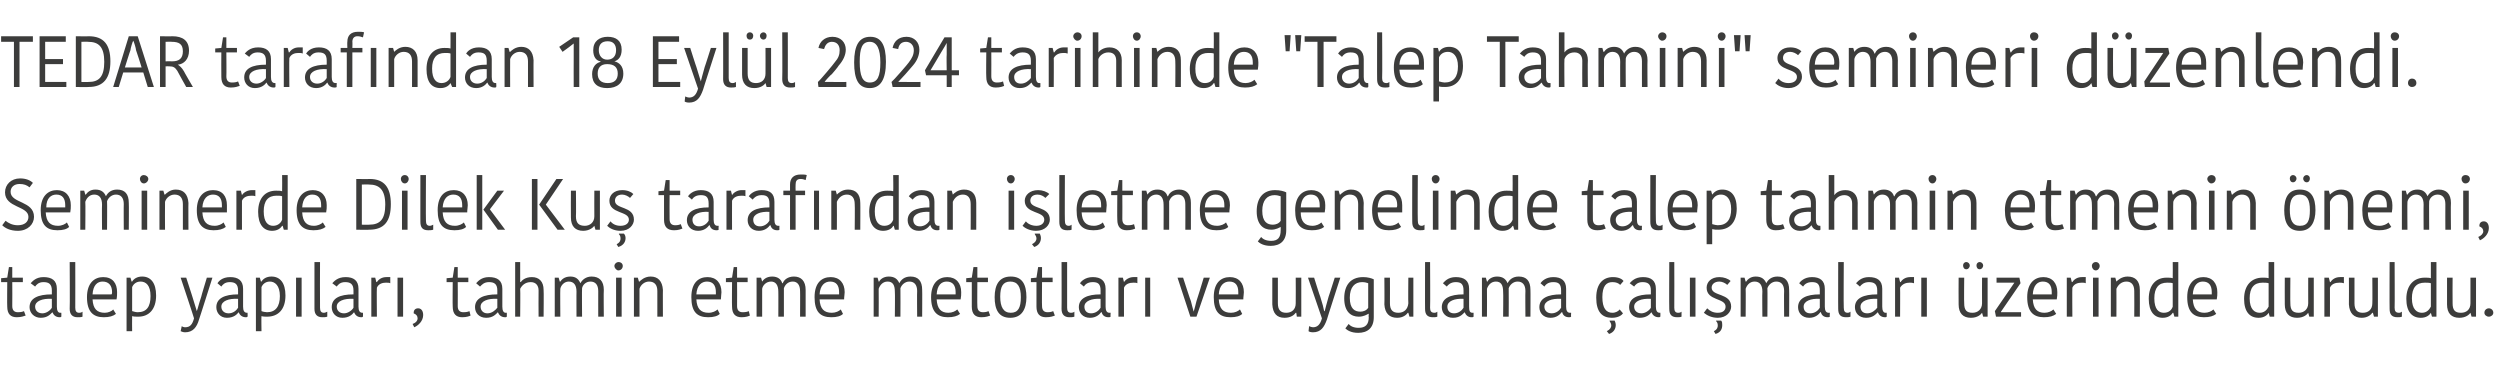 <?xml version="1.0" standalone="no"?><!DOCTYPE svg PUBLIC "-//W3C//DTD SVG 1.1//EN" "http://www.w3.org/Graphics/SVG/1.1/DTD/svg11.dtd"><svg xmlns="http://www.w3.org/2000/svg" version="1.1" width="448.4px" height="67.5px" viewBox="0 -2 448.4 67.5" style="top:-2px">  <desc>TEDAR taraf ndan 18 Eyl l 2024 tarihinde \“Talep Tahmini\" semineri d zenlendi. Seminerde Dilek Ku taraf ndan i letm...</desc>  <defs/>  <g id="Polygon384535">    <path d="M 1.3 53 C 1.26 52.97 1.3 48.6 1.3 48.6 L 0.2 48.6 L 0.2 47.9 L 1.3 47.8 L 1.6 45.9 L 2.2 45.9 L 2.2 47.8 L 4.1 47.8 L 4.1 48.6 L 2.2 48.6 C 2.2 48.6 2.23 52.91 2.2 52.9 C 2.2 53.7 2.6 54 3.2 54 C 3.8 54 4.1 53.9 4.3 53.8 C 4.3 53.8 4.6 54.6 4.6 54.6 C 4.3 54.7 3.8 54.9 3 54.9 C 1.9 54.9 1.3 54.3 1.3 53 Z M 9.3 51.6 C 7.6 51.5 6.3 52 6.3 53 C 6.3 53.7 6.8 54.2 7.6 54.2 C 8.3 54.2 9 53.7 9.3 53.2 C 9.3 53.2 9.3 51.6 9.3 51.6 Z M 10.2 49.8 C 10.2 49.8 10.2 53 10.2 53 C 10.2 53.7 10.4 54.1 10.8 54.1 C 10.84 54.08 11 54.1 11 54.1 C 11 54.1 11.02 54.82 11 54.8 C 10.9 54.9 10.8 54.9 10.7 54.9 C 10 54.9 9.6 54.5 9.4 54 C 9.4 54 9.4 54 9.4 54 C 9 54.4 8.5 55 7.3 55 C 6.1 55 5.3 54.1 5.3 53.1 C 5.3 51.5 6.8 50.8 9.3 50.8 C 9.3 50.8 9.3 50.1 9.3 50.1 C 9.3 48.9 8.7 48.6 7.8 48.6 C 6.9 48.6 6.5 49.1 6.3 49.4 C 6.3 49.4 5.5 48.8 5.5 48.8 C 5.8 48.5 6.4 47.7 7.8 47.7 C 9.3 47.7 10.2 48.3 10.2 49.8 Z M 13.5 45 C 13.5 45 13.52 53.17 13.5 53.2 C 13.5 53.8 13.7 54.1 14.2 54.1 C 14.5 54.1 14.7 54 14.8 53.9 C 14.8 53.9 14.8 54.8 14.8 54.8 C 14.6 54.9 14.2 54.9 13.9 54.9 C 13 54.9 12.5 54.4 12.5 53.4 C 12.55 53.45 12.5 45 12.5 45 L 13.5 45 Z M 20.8 54.3 C 20.3 54.7 19.6 54.9 18.6 54.9 C 16.7 54.9 15.6 53.9 15.6 51.3 C 15.6 48.7 17 47.7 18.5 47.7 C 20.2 47.7 21 48.8 21 50.4 C 21 50.8 21 51.2 20.9 51.7 C 20.9 51.7 16.6 51.7 16.6 51.7 C 16.7 53.4 17.4 54.1 18.8 54.1 C 19.4 54.1 20.1 53.8 20.3 53.5 C 20.3 53.5 20.8 54.3 20.8 54.3 Z M 16.6 50.8 C 16.6 50.8 20 50.8 20 50.8 C 20.1 50.7 20.1 50.5 20.1 50.4 C 20.1 49.2 19.5 48.5 18.4 48.5 C 17.5 48.5 16.7 49.1 16.6 50.8 Z M 24.8 54.8 C 24.4 54.8 24 54.8 23.7 54.7 C 23.67 54.73 23.7 57.4 23.7 57.4 L 22.7 57.4 L 22.7 47.8 L 23.4 47.8 L 23.6 48.5 C 23.6 48.5 23.69 48.49 23.7 48.5 C 24 48 24.6 47.6 25.5 47.6 C 27 47.6 28 48.7 28 51 C 28 53.5 26.7 54.8 24.8 54.8 Z M 24.7 54 C 26.3 54 27 53 27 51.1 C 27 49.2 26.2 48.5 25.2 48.5 C 24.4 48.5 23.9 49 23.7 49.5 C 23.7 49.5 23.7 53.8 23.7 53.8 C 24 53.9 24.4 54 24.7 54 Z M 32.6 56.5 C 32.7 56.6 33 56.7 33.2 56.7 C 34.1 56.7 34.5 56.2 34.8 55.1 C 34.84 55.1 32.4 47.8 32.4 47.8 L 33.4 47.8 C 33.4 47.8 34.53 51.25 34.5 51.2 C 34.9 52.5 35.1 53.2 35.3 53.8 C 35.3 53.8 35.3 53.8 35.3 53.8 C 35.5 53.3 35.6 52.7 36.1 51.2 C 36.05 51.25 37.1 47.8 37.1 47.8 L 38.1 47.8 C 38.1 47.8 35.71 55.34 35.7 55.3 C 35.3 56.7 34.6 57.6 33.2 57.6 C 32.9 57.6 32.6 57.5 32.4 57.4 C 32.4 57.4 32.6 56.5 32.6 56.5 Z M 42.7 51.6 C 41 51.5 39.7 52 39.7 53 C 39.7 53.7 40.2 54.2 41 54.2 C 41.8 54.2 42.4 53.7 42.7 53.2 C 42.7 53.2 42.7 51.6 42.7 51.6 Z M 43.6 49.8 C 43.6 49.8 43.6 53 43.6 53 C 43.6 53.7 43.8 54.1 44.3 54.1 C 44.26 54.08 44.4 54.1 44.4 54.1 C 44.4 54.1 44.44 54.82 44.4 54.8 C 44.3 54.9 44.2 54.9 44.1 54.9 C 43.4 54.9 43 54.5 42.8 54 C 42.8 54 42.8 54 42.8 54 C 42.5 54.4 41.9 55 40.7 55 C 39.5 55 38.8 54.1 38.8 53.1 C 38.8 51.5 40.3 50.8 42.7 50.8 C 42.7 50.8 42.7 50.1 42.7 50.1 C 42.7 48.9 42.1 48.6 41.2 48.6 C 40.3 48.6 39.9 49.1 39.7 49.4 C 39.7 49.4 39 48.8 39 48.8 C 39.2 48.5 39.8 47.7 41.3 47.7 C 42.7 47.7 43.6 48.3 43.6 49.8 Z M 47.9 54.8 C 47.6 54.8 47.2 54.8 46.9 54.7 C 46.86 54.73 46.9 57.4 46.9 57.4 L 45.9 57.4 L 45.9 47.8 L 46.6 47.8 L 46.8 48.5 C 46.8 48.5 46.88 48.49 46.9 48.5 C 47.2 48 47.8 47.6 48.7 47.6 C 50.2 47.6 51.2 48.7 51.2 51 C 51.2 53.5 49.9 54.8 47.9 54.8 Z M 47.9 54 C 49.4 54 50.2 53 50.2 51.1 C 50.2 49.2 49.3 48.5 48.4 48.5 C 47.6 48.5 47.1 49 46.9 49.5 C 46.9 49.5 46.9 53.8 46.9 53.8 C 47.1 53.9 47.6 54 47.9 54 Z M 53.1 47.8 L 54.1 47.8 L 54.1 54.8 L 53.1 54.8 L 53.1 47.8 Z M 57.4 45 C 57.4 45 57.37 53.17 57.4 53.2 C 57.4 53.8 57.6 54.1 58.1 54.1 C 58.3 54.1 58.5 54 58.7 53.9 C 58.7 53.9 58.7 54.8 58.7 54.8 C 58.4 54.9 58.1 54.9 57.8 54.9 C 56.9 54.9 56.4 54.4 56.4 53.4 C 56.4 53.45 56.4 45 56.4 45 L 57.4 45 Z M 63.4 51.6 C 61.7 51.5 60.4 52 60.4 53 C 60.4 53.7 60.9 54.2 61.7 54.2 C 62.4 54.2 63.1 53.7 63.4 53.2 C 63.4 53.2 63.4 51.6 63.4 51.6 Z M 64.3 49.8 C 64.3 49.8 64.3 53 64.3 53 C 64.3 53.7 64.5 54.1 65 54.1 C 64.95 54.08 65.1 54.1 65.1 54.1 C 65.1 54.1 65.13 54.82 65.1 54.8 C 65 54.9 64.9 54.9 64.8 54.9 C 64.1 54.9 63.7 54.5 63.5 54 C 63.5 54 63.5 54 63.5 54 C 63.2 54.4 62.6 55 61.4 55 C 60.2 55 59.5 54.1 59.5 53.1 C 59.5 51.5 60.9 50.8 63.4 50.8 C 63.4 50.8 63.4 50.1 63.4 50.1 C 63.4 48.9 62.8 48.6 61.9 48.6 C 61 48.6 60.6 49.1 60.4 49.4 C 60.4 49.4 59.6 48.8 59.6 48.8 C 59.9 48.5 60.5 47.7 62 47.7 C 63.4 47.7 64.3 48.3 64.3 49.8 Z M 70 48.8 C 69.8 48.7 69.5 48.7 69.2 48.7 C 68.6 48.7 67.9 48.9 67.6 49.6 C 67.55 49.58 67.6 54.8 67.6 54.8 L 66.6 54.8 L 66.6 47.8 L 67.3 47.8 L 67.5 48.6 C 67.5 48.6 67.59 48.56 67.6 48.6 C 67.9 48.1 68.5 47.7 69.3 47.7 C 69.6 47.7 69.9 47.7 70 47.7 C 70 47.7 70 48.8 70 48.8 Z M 71.3 47.8 L 72.3 47.8 L 72.3 54.8 L 71.3 54.8 L 71.3 47.8 Z M 74 56.1 C 74.6 55.9 74.9 55.5 74.9 55.1 C 74.9 54.7 74.7 54.4 74.2 54.2 C 74.2 54.2 74.2 54.1 74.2 54.1 C 74.2 53.6 74.5 53.3 75 53.3 C 75.5 53.3 75.9 53.7 75.9 54.5 C 75.9 55.6 75 56.4 74.3 56.7 C 74.3 56.7 74 56.1 74 56.1 Z M 81.2 53 C 81.16 52.97 81.2 48.6 81.2 48.6 L 80.1 48.6 L 80.1 47.9 L 81.2 47.8 L 81.5 45.9 L 82.1 45.9 L 82.1 47.8 L 84 47.8 L 84 48.6 L 82.1 48.6 C 82.1 48.6 82.13 52.91 82.1 52.9 C 82.1 53.7 82.5 54 83.1 54 C 83.7 54 84 53.9 84.2 53.8 C 84.2 53.8 84.4 54.6 84.4 54.6 C 84.2 54.7 83.7 54.9 82.9 54.9 C 81.8 54.9 81.2 54.3 81.2 53 Z M 89.2 51.6 C 87.5 51.5 86.2 52 86.2 53 C 86.2 53.7 86.7 54.2 87.4 54.2 C 88.2 54.2 88.8 53.7 89.2 53.2 C 89.2 53.2 89.2 51.6 89.2 51.6 Z M 90.1 49.8 C 90.1 49.8 90.1 53 90.1 53 C 90.1 53.7 90.3 54.1 90.7 54.1 C 90.74 54.08 90.9 54.1 90.9 54.1 C 90.9 54.1 90.92 54.82 90.9 54.8 C 90.8 54.9 90.7 54.9 90.6 54.9 C 89.9 54.9 89.5 54.5 89.3 54 C 89.3 54 89.3 54 89.3 54 C 88.9 54.4 88.4 55 87.2 55 C 85.9 55 85.2 54.1 85.2 53.1 C 85.2 51.5 86.7 50.8 89.2 50.8 C 89.2 50.8 89.2 50.1 89.2 50.1 C 89.2 48.9 88.6 48.6 87.7 48.6 C 86.8 48.6 86.4 49.1 86.1 49.4 C 86.1 49.4 85.4 48.8 85.4 48.8 C 85.7 48.5 86.3 47.7 87.7 47.7 C 89.2 47.7 90.1 48.3 90.1 49.8 Z M 97.5 50 C 97.55 49.96 97.5 54.8 97.5 54.8 L 96.6 54.8 C 96.6 54.8 96.57 50.12 96.6 50.1 C 96.6 49.2 96.1 48.6 95.2 48.6 C 94.2 48.6 93.6 49.2 93.3 49.8 C 93.35 49.81 93.3 54.8 93.3 54.8 L 92.4 54.8 L 92.4 45 L 93.3 45 L 93.3 48.6 C 93.3 48.6 93.4 48.56 93.4 48.6 C 93.6 48.3 94.2 47.7 95.4 47.7 C 96.7 47.7 97.5 48.5 97.5 50 Z M 106.1 47.6 C 107.5 47.6 108.3 48.4 108.3 50 C 108.25 49.97 108.3 54.8 108.3 54.8 L 107.3 54.8 C 107.3 54.8 107.29 50.18 107.3 50.2 C 107.3 49.1 106.8 48.5 105.9 48.5 C 105.1 48.5 104.5 49.1 104.4 49.7 C 104.36 49.71 104.4 54.8 104.4 54.8 L 103.4 54.8 C 103.4 54.8 103.38 50.26 103.4 50.3 C 103.4 49.1 102.9 48.5 102 48.5 C 101.2 48.5 100.6 49.2 100.5 49.8 C 100.46 49.79 100.5 54.8 100.5 54.8 L 99.5 54.8 L 99.5 47.8 L 100.2 47.8 L 100.4 48.5 C 100.4 48.5 100.49 48.53 100.5 48.5 C 100.7 48.2 101.2 47.6 102.3 47.6 C 103.3 47.6 103.8 48.1 104.1 48.8 C 104.1 48.8 104.1 48.8 104.1 48.8 C 104.4 48.2 105.1 47.6 106.1 47.6 Z M 110.5 47.8 L 111.5 47.8 L 111.5 54.8 L 110.5 54.8 L 110.5 47.8 Z M 110.9 45 C 111.4 45 111.7 45.3 111.7 45.7 C 111.7 46.1 111.4 46.5 110.9 46.5 C 110.6 46.5 110.2 46.1 110.2 45.7 C 110.2 45.3 110.6 45 110.9 45 Z M 118.9 54.8 L 117.9 54.8 C 117.9 54.8 117.9 50.21 117.9 50.2 C 117.9 49.1 117.4 48.5 116.4 48.5 C 115.6 48.5 114.9 49.1 114.7 49.8 C 114.69 49.79 114.7 54.8 114.7 54.8 L 113.7 54.8 L 113.7 47.8 L 114.4 47.8 L 114.6 48.5 C 114.6 48.5 114.7 48.52 114.7 48.5 C 114.9 48.3 115.6 47.6 116.7 47.6 C 118 47.6 118.8 48.4 118.9 50 C 118.88 49.97 118.9 54.8 118.9 54.8 Z M 129.1 54.3 C 128.7 54.7 128 54.9 127 54.9 C 125 54.9 124 53.9 124 51.3 C 124 48.7 125.3 47.7 126.9 47.7 C 128.5 47.7 129.4 48.8 129.4 50.4 C 129.4 50.8 129.3 51.2 129.3 51.7 C 129.3 51.7 124.9 51.7 124.9 51.7 C 125 53.4 125.7 54.1 127.1 54.1 C 127.8 54.1 128.4 53.8 128.7 53.5 C 128.7 53.5 129.1 54.3 129.1 54.3 Z M 124.9 50.8 C 124.9 50.8 128.4 50.8 128.4 50.8 C 128.4 50.7 128.4 50.5 128.4 50.4 C 128.4 49.2 127.9 48.5 126.8 48.5 C 125.9 48.5 125 49.1 124.9 50.8 Z M 131.3 53 C 131.26 52.97 131.3 48.6 131.3 48.6 L 130.2 48.6 L 130.2 47.9 L 131.3 47.8 L 131.6 45.9 L 132.2 45.9 L 132.2 47.8 L 134.1 47.8 L 134.1 48.6 L 132.2 48.6 C 132.2 48.6 132.23 52.91 132.2 52.9 C 132.2 53.7 132.6 54 133.2 54 C 133.8 54 134.1 53.9 134.3 53.8 C 134.3 53.8 134.5 54.6 134.5 54.6 C 134.3 54.7 133.8 54.9 133 54.9 C 131.9 54.9 131.3 54.3 131.3 53 Z M 142.4 47.6 C 143.7 47.6 144.5 48.4 144.5 50 C 144.5 49.97 144.5 54.8 144.5 54.8 L 143.5 54.8 C 143.5 54.8 143.53 50.18 143.5 50.2 C 143.5 49.1 143 48.5 142.2 48.5 C 141.3 48.5 140.8 49.1 140.6 49.7 C 140.6 49.71 140.6 54.8 140.6 54.8 L 139.6 54.8 C 139.6 54.8 139.62 50.26 139.6 50.3 C 139.6 49.1 139.1 48.5 138.3 48.5 C 137.4 48.5 136.8 49.2 136.7 49.8 C 136.7 49.79 136.7 54.8 136.7 54.8 L 135.7 54.8 L 135.7 47.8 L 136.5 47.8 L 136.7 48.5 C 136.7 48.5 136.73 48.53 136.7 48.5 C 136.9 48.2 137.4 47.6 138.5 47.6 C 139.5 47.6 140.1 48.1 140.3 48.8 C 140.3 48.8 140.4 48.8 140.4 48.8 C 140.6 48.2 141.3 47.6 142.4 47.6 Z M 151.2 54.3 C 150.8 54.7 150.1 54.9 149.1 54.9 C 147.1 54.9 146.1 53.9 146.1 51.3 C 146.1 48.7 147.4 47.7 149 47.7 C 150.6 47.7 151.5 48.8 151.5 50.4 C 151.5 50.8 151.4 51.2 151.4 51.7 C 151.4 51.7 147 51.7 147 51.7 C 147.1 53.4 147.8 54.1 149.2 54.1 C 149.9 54.1 150.5 53.8 150.8 53.5 C 150.8 53.5 151.2 54.3 151.2 54.3 Z M 147 50.8 C 147 50.8 150.5 50.8 150.5 50.8 C 150.5 50.7 150.5 50.5 150.5 50.4 C 150.5 49.2 150 48.5 148.9 48.5 C 148 48.5 147.1 49.1 147 50.8 Z M 163.3 47.6 C 164.7 47.6 165.4 48.4 165.4 50 C 165.43 49.97 165.4 54.8 165.4 54.8 L 164.5 54.8 C 164.5 54.8 164.46 50.18 164.5 50.2 C 164.5 49.1 164 48.5 163.1 48.5 C 162.3 48.5 161.7 49.1 161.5 49.7 C 161.53 49.71 161.5 54.8 161.5 54.8 L 160.5 54.8 C 160.5 54.8 160.55 50.26 160.5 50.3 C 160.5 49.1 160.1 48.5 159.2 48.5 C 158.3 48.5 157.8 49.2 157.6 49.8 C 157.63 49.79 157.6 54.8 157.6 54.8 L 156.7 54.8 L 156.7 47.8 L 157.4 47.8 L 157.6 48.5 C 157.6 48.5 157.66 48.53 157.7 48.5 C 157.8 48.2 158.4 47.6 159.4 47.6 C 160.5 47.6 161 48.1 161.3 48.8 C 161.3 48.8 161.3 48.8 161.3 48.8 C 161.6 48.2 162.2 47.6 163.3 47.6 Z M 172.2 54.3 C 171.7 54.7 171 54.9 170 54.9 C 168.1 54.9 167 53.9 167 51.3 C 167 48.7 168.4 47.7 169.9 47.7 C 171.5 47.7 172.4 48.8 172.4 50.4 C 172.4 50.8 172.4 51.2 172.3 51.7 C 172.3 51.7 168 51.7 168 51.7 C 168.1 53.4 168.8 54.1 170.1 54.1 C 170.8 54.1 171.4 53.8 171.7 53.5 C 171.7 53.5 172.2 54.3 172.2 54.3 Z M 168 50.8 C 168 50.8 171.4 50.8 171.4 50.8 C 171.4 50.7 171.4 50.5 171.4 50.4 C 171.4 49.2 170.9 48.5 169.8 48.5 C 168.9 48.5 168.1 49.1 168 50.8 Z M 174.3 53 C 174.29 52.97 174.3 48.6 174.3 48.6 L 173.3 48.6 L 173.3 47.9 L 174.3 47.8 L 174.6 45.9 L 175.3 45.9 L 175.3 47.8 L 177.2 47.8 L 177.2 48.6 L 175.3 48.6 C 175.3 48.6 175.26 52.91 175.3 52.9 C 175.3 53.7 175.7 54 176.3 54 C 176.8 54 177.1 53.9 177.3 53.8 C 177.3 53.8 177.6 54.6 177.6 54.6 C 177.3 54.7 176.9 54.9 176 54.9 C 174.9 54.9 174.3 54.3 174.3 53 Z M 181.3 54.1 C 182.6 54.1 183.1 53.2 183.1 51.3 C 183.1 49.4 182.5 48.5 181.2 48.5 C 179.9 48.5 179.4 49.4 179.4 51.2 C 179.4 53.1 180 54.1 181.3 54.1 Z M 178.4 51.3 C 178.4 49.1 179.2 47.6 181.3 47.6 C 183.4 47.6 184.1 49.1 184.1 51.3 C 184.1 53.4 183.3 55 181.2 55 C 179.1 55 178.4 53.5 178.4 51.3 Z M 185.9 53 C 185.9 52.97 185.9 48.6 185.9 48.6 L 184.9 48.6 L 184.9 47.9 L 185.9 47.8 L 186.2 45.9 L 186.9 45.9 L 186.9 47.8 L 188.8 47.8 L 188.8 48.6 L 186.9 48.6 C 186.9 48.6 186.86 52.91 186.9 52.9 C 186.9 53.7 187.3 54 187.9 54 C 188.4 54 188.7 53.9 188.9 53.8 C 188.9 53.8 189.2 54.6 189.2 54.6 C 188.9 54.7 188.5 54.9 187.6 54.9 C 186.5 54.9 185.9 54.3 185.9 53 Z M 191.4 45 C 191.4 45 191.4 53.17 191.4 53.2 C 191.4 53.8 191.6 54.1 192.1 54.1 C 192.4 54.1 192.6 54 192.7 53.9 C 192.7 53.9 192.7 54.8 192.7 54.8 C 192.4 54.9 192.1 54.9 191.8 54.9 C 190.9 54.9 190.4 54.4 190.4 53.4 C 190.43 53.45 190.4 45 190.4 45 L 191.4 45 Z M 197.4 51.6 C 195.8 51.5 194.5 52 194.5 53 C 194.5 53.7 194.9 54.2 195.7 54.2 C 196.5 54.2 197.1 53.7 197.4 53.2 C 197.4 53.2 197.4 51.6 197.4 51.6 Z M 198.3 49.8 C 198.3 49.8 198.3 53 198.3 53 C 198.3 53.7 198.5 54.1 199 54.1 C 198.98 54.08 199.2 54.1 199.2 54.1 C 199.2 54.1 199.16 54.82 199.2 54.8 C 199.1 54.9 198.9 54.9 198.8 54.9 C 198.1 54.9 197.7 54.5 197.6 54 C 197.6 54 197.5 54 197.5 54 C 197.2 54.4 196.6 55 195.5 55 C 194.2 55 193.5 54.1 193.5 53.1 C 193.5 51.5 195 50.8 197.4 50.8 C 197.4 50.8 197.4 50.1 197.4 50.1 C 197.4 48.9 196.9 48.6 196 48.6 C 195 48.6 194.6 49.1 194.4 49.4 C 194.4 49.4 193.7 48.8 193.7 48.8 C 193.9 48.5 194.6 47.7 196 47.7 C 197.4 47.7 198.3 48.3 198.3 49.8 Z M 204 48.8 C 203.8 48.7 203.5 48.7 203.3 48.7 C 202.6 48.7 201.9 48.9 201.6 49.6 C 201.58 49.58 201.6 54.8 201.6 54.8 L 200.6 54.8 L 200.6 47.8 L 201.4 47.8 L 201.6 48.6 C 201.6 48.6 201.62 48.56 201.6 48.6 C 201.9 48.1 202.6 47.7 203.3 47.7 C 203.7 47.7 203.9 47.7 204 47.7 C 204 47.7 204 48.8 204 48.8 Z M 205.4 47.8 L 206.3 47.8 L 206.3 54.8 L 205.4 54.8 L 205.4 47.8 Z M 213.6 52 C 213.8 52.7 213.9 53.3 214.1 53.9 C 214.1 53.9 214.1 53.9 214.1 53.9 C 214.3 53.3 214.4 52.7 214.6 52 C 214.63 52.02 215.9 47.8 215.9 47.8 L 217 47.8 L 214.6 54.8 L 213.5 54.8 L 211.2 47.8 L 212.2 47.8 C 212.2 47.8 213.56 52.02 213.6 52 Z M 222.8 54.3 C 222.4 54.7 221.7 54.9 220.7 54.9 C 218.7 54.9 217.7 53.9 217.7 51.3 C 217.7 48.7 219 47.7 220.6 47.7 C 222.2 47.7 223.1 48.8 223.1 50.4 C 223.1 50.8 223 51.2 223 51.7 C 223 51.7 218.6 51.7 218.6 51.7 C 218.7 53.4 219.4 54.1 220.8 54.1 C 221.5 54.1 222.1 53.8 222.4 53.5 C 222.4 53.5 222.8 54.3 222.8 54.3 Z M 218.6 50.8 C 218.6 50.8 222.1 50.8 222.1 50.8 C 222.1 50.7 222.1 50.5 222.1 50.4 C 222.1 49.2 221.6 48.5 220.5 48.5 C 219.6 48.5 218.7 49.1 218.6 50.8 Z M 228.2 47.8 L 229.2 47.8 C 229.2 47.8 229.2 52.41 229.2 52.4 C 229.2 53.6 229.7 54.1 230.7 54.1 C 231.7 54.1 232.4 53.5 232.4 52.4 C 232.43 52.42 232.4 47.8 232.4 47.8 L 233.4 47.8 L 233.4 54.8 L 232.6 54.8 L 232.5 54.1 C 232.5 54.1 232.4 54.11 232.4 54.1 C 232.2 54.4 231.6 55 230.4 55 C 229 55 228.3 54.2 228.2 52.6 C 228.21 52.61 228.2 47.8 228.2 47.8 Z M 234.8 56.5 C 235 56.6 235.3 56.7 235.5 56.7 C 236.3 56.7 236.8 56.2 237.1 55.1 C 237.09 55.1 234.6 47.8 234.6 47.8 L 235.7 47.8 C 235.7 47.8 236.77 51.25 236.8 51.2 C 237.2 52.5 237.4 53.2 237.5 53.8 C 237.5 53.8 237.6 53.8 237.6 53.8 C 237.7 53.3 237.9 52.7 238.3 51.2 C 238.3 51.25 239.4 47.8 239.4 47.8 L 240.4 47.8 C 240.4 47.8 237.96 55.34 238 55.3 C 237.5 56.7 236.9 57.6 235.5 57.6 C 235.1 57.6 234.8 57.5 234.7 57.4 C 234.7 57.4 234.8 56.5 234.8 56.5 Z M 246.4 54.9 C 246.4 56.8 245.3 57.7 243.6 57.7 C 242.3 57.7 241.6 57.2 241.3 56.9 C 241.3 56.9 241.9 56.1 241.9 56.1 C 242.2 56.5 242.8 56.8 243.7 56.8 C 244.9 56.8 245.5 56.2 245.5 54.9 C 245.45 54.9 245.5 54.3 245.5 54.3 C 245.5 54.3 245.4 54.25 245.4 54.3 C 245.2 54.4 244.6 54.8 243.7 54.8 C 242.3 54.8 241.1 53.9 241.1 51.5 C 241.1 49.2 242.2 47.7 244.5 47.7 C 245.3 47.7 246 47.9 246.4 48.1 C 246.4 48.1 246.4 54.9 246.4 54.9 Z M 244.3 48.6 C 243 48.6 242.1 49.5 242.1 51.4 C 242.1 53.4 243 53.9 244 53.9 C 244.5 53.9 245.1 53.7 245.4 53.2 C 245.4 53.2 245.4 48.8 245.4 48.8 C 245.1 48.7 244.8 48.6 244.3 48.6 Z M 248.3 47.8 L 249.3 47.8 C 249.3 47.8 249.32 52.41 249.3 52.4 C 249.3 53.6 249.8 54.1 250.8 54.1 C 251.8 54.1 252.5 53.5 252.6 52.4 C 252.55 52.42 252.6 47.8 252.6 47.8 L 253.5 47.8 L 253.5 54.8 L 252.8 54.8 L 252.6 54.1 C 252.6 54.1 252.53 54.11 252.5 54.1 C 252.3 54.4 251.7 55 250.6 55 C 249.2 55 248.4 54.2 248.3 52.6 C 248.34 52.61 248.3 47.8 248.3 47.8 Z M 256.5 45 C 256.5 45 256.55 53.17 256.5 53.2 C 256.5 53.8 256.7 54.1 257.3 54.1 C 257.5 54.1 257.7 54 257.8 53.9 C 257.8 53.9 257.8 54.8 257.8 54.8 C 257.6 54.9 257.2 54.9 257 54.9 C 256 54.9 255.6 54.4 255.6 53.4 C 255.58 53.45 255.6 45 255.6 45 L 256.5 45 Z M 262.5 51.6 C 260.9 51.5 259.6 52 259.6 53 C 259.6 53.7 260 54.2 260.8 54.2 C 261.6 54.2 262.2 53.7 262.5 53.2 C 262.5 53.2 262.5 51.6 262.5 51.6 Z M 263.5 49.8 C 263.5 49.8 263.5 53 263.5 53 C 263.5 53.7 263.6 54.1 264.1 54.1 C 264.12 54.08 264.3 54.1 264.3 54.1 C 264.3 54.1 264.3 54.82 264.3 54.8 C 264.2 54.9 264.1 54.9 263.9 54.9 C 263.3 54.9 262.9 54.5 262.7 54 C 262.7 54 262.7 54 262.7 54 C 262.3 54.4 261.8 55 260.6 55 C 259.3 55 258.6 54.1 258.6 53.1 C 258.6 51.5 260.1 50.8 262.5 50.8 C 262.5 50.8 262.5 50.1 262.5 50.1 C 262.5 48.9 262 48.6 261.1 48.6 C 260.2 48.6 259.7 49.1 259.5 49.4 C 259.5 49.4 258.8 48.8 258.8 48.8 C 259.1 48.5 259.7 47.7 261.1 47.7 C 262.6 47.7 263.5 48.3 263.5 49.8 Z M 272.4 47.6 C 273.8 47.6 274.5 48.4 274.5 50 C 274.53 49.97 274.5 54.8 274.5 54.8 L 273.6 54.8 C 273.6 54.8 273.56 50.18 273.6 50.2 C 273.6 49.1 273.1 48.5 272.2 48.5 C 271.4 48.5 270.8 49.1 270.6 49.7 C 270.63 49.71 270.6 54.8 270.6 54.8 L 269.6 54.8 C 269.6 54.8 269.65 50.26 269.6 50.3 C 269.6 49.1 269.2 48.5 268.3 48.5 C 267.4 48.5 266.9 49.2 266.7 49.8 C 266.73 49.79 266.7 54.8 266.7 54.8 L 265.8 54.8 L 265.8 47.8 L 266.5 47.8 L 266.7 48.5 C 266.7 48.5 266.76 48.53 266.8 48.5 C 266.9 48.2 267.5 47.6 268.5 47.6 C 269.6 47.6 270.1 48.1 270.4 48.8 C 270.4 48.8 270.4 48.8 270.4 48.8 C 270.7 48.2 271.3 47.6 272.4 47.6 Z M 280 51.6 C 278.3 51.5 277 52 277 53 C 277 53.7 277.5 54.2 278.3 54.2 C 279.1 54.2 279.7 53.7 280 53.2 C 280 53.2 280 51.6 280 51.6 Z M 280.9 49.8 C 280.9 49.8 280.9 53 280.9 53 C 280.9 53.7 281.1 54.1 281.6 54.1 C 281.58 54.08 281.8 54.1 281.8 54.1 C 281.8 54.1 281.75 54.82 281.8 54.8 C 281.7 54.9 281.5 54.9 281.4 54.9 C 280.7 54.9 280.3 54.5 280.2 54 C 280.2 54 280.1 54 280.1 54 C 279.8 54.4 279.2 55 278.1 55 C 276.8 55 276.1 54.1 276.1 53.1 C 276.1 51.5 277.6 50.8 280 50.8 C 280 50.8 280 50.1 280 50.1 C 280 48.9 279.5 48.6 278.6 48.6 C 277.6 48.6 277.2 49.1 277 49.4 C 277 49.4 276.3 48.8 276.3 48.8 C 276.5 48.5 277.2 47.7 278.6 47.7 C 280 47.7 280.9 48.3 280.9 49.8 Z M 289.3 47.7 C 290.4 47.7 291 48.1 291.2 48.4 C 291.2 48.4 290.6 49.1 290.6 49.1 C 290.3 48.8 289.9 48.6 289.2 48.6 C 288.1 48.6 287.4 49.3 287.4 51.3 C 287.4 53.3 288.1 54.1 289.2 54.1 C 289.8 54.1 290.3 53.8 290.5 53.5 C 290.5 53.5 291.1 54.2 291.1 54.2 C 290.9 54.5 290.3 55 289.1 55 C 287.4 55 286.3 54 286.3 51.4 C 286.3 48.8 287.6 47.7 289.3 47.7 Z M 288.6 57.9 C 288.6 57.9 288.2 57.4 288.2 57.4 C 288.8 57.1 289 56.7 289 56.4 C 289 56 288.8 55.8 288.7 55.6 C 288.66 55.56 288.7 55.5 288.7 55.5 C 288.7 55.5 289.57 55.51 289.6 55.5 C 289.7 55.7 289.8 56 289.8 56.3 C 289.8 56.9 289.5 57.6 288.6 57.9 Z M 296.1 51.6 C 294.4 51.5 293.1 52 293.1 53 C 293.1 53.7 293.6 54.2 294.4 54.2 C 295.1 54.2 295.8 53.7 296.1 53.2 C 296.1 53.2 296.1 51.6 296.1 51.6 Z M 297 49.8 C 297 49.8 297 53 297 53 C 297 53.7 297.2 54.1 297.7 54.1 C 297.65 54.08 297.8 54.1 297.8 54.1 C 297.8 54.1 297.83 54.82 297.8 54.8 C 297.7 54.9 297.6 54.9 297.5 54.9 C 296.8 54.9 296.4 54.5 296.2 54 C 296.2 54 296.2 54 296.2 54 C 295.9 54.4 295.3 55 294.1 55 C 292.9 55 292.2 54.1 292.2 53.1 C 292.2 51.5 293.6 50.8 296.1 50.8 C 296.1 50.8 296.1 50.1 296.1 50.1 C 296.1 48.9 295.5 48.6 294.6 48.6 C 293.7 48.6 293.3 49.1 293.1 49.4 C 293.1 49.4 292.3 48.8 292.3 48.8 C 292.6 48.5 293.2 47.7 294.7 47.7 C 296.1 47.7 297 48.3 297 49.8 Z M 300.3 45 C 300.3 45 300.33 53.17 300.3 53.2 C 300.3 53.8 300.5 54.1 301 54.1 C 301.3 54.1 301.5 54 301.6 53.9 C 301.6 53.9 301.6 54.8 301.6 54.8 C 301.4 54.9 301 54.9 300.8 54.9 C 299.8 54.9 299.4 54.4 299.4 53.4 C 299.36 53.45 299.4 45 299.4 45 L 300.3 45 Z M 303.1 47.8 L 304.1 47.8 L 304.1 54.8 L 303.1 54.8 L 303.1 47.8 Z M 306.1 49.6 C 306.1 48.6 306.9 47.7 308.4 47.7 C 309.2 47.7 310 48 310.4 48.4 C 310.4 48.4 309.8 49.1 309.8 49.1 C 309.5 48.8 308.9 48.5 308.4 48.5 C 307.5 48.5 307 49 307 49.6 C 307 51.2 310.5 50.5 310.5 53 C 310.5 53.9 309.7 55 308.1 55 C 306.9 55 306.1 54.5 305.6 54.1 C 305.6 54.1 306.2 53.3 306.2 53.3 C 306.7 53.8 307.3 54.1 308.1 54.1 C 309.1 54.1 309.5 53.6 309.5 53 C 309.5 51.4 306.1 52 306.1 49.6 Z M 307.7 57.9 C 307.7 57.9 307.4 57.4 307.4 57.4 C 308 57.1 308.1 56.7 308.1 56.4 C 308.1 56 308 55.8 307.8 55.6 C 307.81 55.56 307.8 55.5 307.8 55.5 C 307.8 55.5 308.71 55.51 308.7 55.5 C 308.9 55.7 308.9 56 308.9 56.3 C 308.9 56.9 308.7 57.6 307.7 57.9 Z M 318.8 47.6 C 320.2 47.6 320.9 48.4 320.9 50 C 320.93 49.97 320.9 54.8 320.9 54.8 L 320 54.8 C 320 54.8 319.96 50.18 320 50.2 C 320 49.1 319.5 48.5 318.6 48.5 C 317.8 48.5 317.2 49.1 317 49.7 C 317.04 49.71 317 54.8 317 54.8 L 316.1 54.8 C 316.1 54.8 316.05 50.26 316.1 50.3 C 316.1 49.1 315.6 48.5 314.7 48.5 C 313.8 48.5 313.3 49.2 313.1 49.8 C 313.14 49.79 313.1 54.8 313.1 54.8 L 312.2 54.8 L 312.2 47.8 L 312.9 47.8 L 313.1 48.5 C 313.1 48.5 313.16 48.53 313.2 48.5 C 313.4 48.2 313.9 47.6 314.9 47.6 C 316 47.6 316.5 48.1 316.8 48.8 C 316.8 48.8 316.8 48.8 316.8 48.8 C 317.1 48.2 317.7 47.6 318.8 47.6 Z M 326.4 51.6 C 324.8 51.5 323.5 52 323.5 53 C 323.5 53.7 323.9 54.2 324.7 54.2 C 325.5 54.2 326.1 53.7 326.4 53.2 C 326.4 53.2 326.4 51.6 326.4 51.6 Z M 327.3 49.8 C 327.3 49.8 327.3 53 327.3 53 C 327.3 53.7 327.5 54.1 328 54.1 C 327.98 54.08 328.2 54.1 328.2 54.1 C 328.2 54.1 328.16 54.82 328.2 54.8 C 328.1 54.9 327.9 54.9 327.8 54.9 C 327.1 54.9 326.7 54.5 326.6 54 C 326.6 54 326.5 54 326.5 54 C 326.2 54.4 325.6 55 324.5 55 C 323.2 55 322.5 54.1 322.5 53.1 C 322.5 51.5 324 50.8 326.4 50.8 C 326.4 50.8 326.4 50.1 326.4 50.1 C 326.4 48.9 325.9 48.6 325 48.6 C 324 48.6 323.6 49.1 323.4 49.4 C 323.4 49.4 322.7 48.8 322.7 48.8 C 322.9 48.5 323.6 47.7 325 47.7 C 326.4 47.7 327.3 48.3 327.3 49.8 Z M 330.7 45 C 330.7 45 330.65 53.17 330.7 53.2 C 330.7 53.8 330.9 54.1 331.4 54.1 C 331.6 54.1 331.8 54 331.9 53.9 C 331.9 53.9 331.9 54.8 331.9 54.8 C 331.7 54.9 331.3 54.9 331.1 54.9 C 330.1 54.9 329.7 54.4 329.7 53.4 C 329.68 53.45 329.7 45 329.7 45 L 330.7 45 Z M 336.7 51.6 C 335 51.5 333.7 52 333.7 53 C 333.7 53.7 334.1 54.2 334.9 54.2 C 335.7 54.2 336.3 53.7 336.7 53.2 C 336.7 53.2 336.7 51.6 336.7 51.6 Z M 337.6 49.8 C 337.6 49.8 337.6 53 337.6 53 C 337.6 53.7 337.8 54.1 338.2 54.1 C 338.23 54.08 338.4 54.1 338.4 54.1 C 338.4 54.1 338.41 54.82 338.4 54.8 C 338.3 54.9 338.2 54.9 338.1 54.9 C 337.4 54.9 337 54.5 336.8 54 C 336.8 54 336.8 54 336.8 54 C 336.4 54.4 335.9 55 334.7 55 C 333.4 55 332.7 54.1 332.7 53.1 C 332.7 51.5 334.2 50.8 336.7 50.8 C 336.7 50.8 336.7 50.1 336.7 50.1 C 336.7 48.9 336.1 48.6 335.2 48.6 C 334.3 48.6 333.8 49.1 333.6 49.4 C 333.6 49.4 332.9 48.8 332.9 48.8 C 333.2 48.5 333.8 47.7 335.2 47.7 C 336.7 47.7 337.6 48.3 337.6 49.8 Z M 343.3 48.8 C 343 48.7 342.8 48.7 342.5 48.7 C 341.9 48.7 341.2 48.9 340.8 49.6 C 340.83 49.58 340.8 54.8 340.8 54.8 L 339.9 54.8 L 339.9 47.8 L 340.6 47.8 L 340.8 48.6 C 340.8 48.6 340.87 48.56 340.9 48.6 C 341.2 48.1 341.8 47.7 342.6 47.7 C 342.9 47.7 343.1 47.7 343.3 47.7 C 343.3 47.7 343.3 48.8 343.3 48.8 Z M 344.6 47.8 L 345.6 47.8 L 345.6 54.8 L 344.6 54.8 L 344.6 47.8 Z M 351.3 47.8 L 352.3 47.8 C 352.3 47.8 352.25 52.41 352.3 52.4 C 352.3 53.6 352.7 54.1 353.8 54.1 C 354.7 54.1 355.5 53.5 355.5 52.4 C 355.48 52.42 355.5 47.8 355.5 47.8 L 356.5 47.8 L 356.5 54.8 L 355.7 54.8 L 355.5 54.1 C 355.5 54.1 355.46 54.11 355.5 54.1 C 355.3 54.4 354.7 55 353.5 55 C 352.1 55 351.3 54.2 351.3 52.6 C 351.27 52.61 351.3 47.8 351.3 47.8 Z M 352.7 45 C 353 45 353.3 45.3 353.3 45.6 C 353.3 46 353 46.3 352.7 46.3 C 352.3 46.3 352.1 46 352.1 45.6 C 352.1 45.3 352.3 45 352.7 45 Z M 355.1 45 C 355.4 45 355.7 45.3 355.7 45.6 C 355.7 46 355.4 46.3 355.1 46.3 C 354.7 46.3 354.5 46 354.5 45.6 C 354.5 45.3 354.7 45 355.1 45 Z M 358.9 54 L 362.5 54 L 362.5 54.8 L 358 54.8 L 357.8 53.8 L 361.3 48.7 L 361.3 48.7 L 358.1 48.7 L 358.1 47.8 L 362.2 47.8 L 362.4 48.8 L 358.9 53.9 L 358.9 54 Z M 368.8 54.3 C 368.3 54.7 367.6 54.9 366.6 54.9 C 364.7 54.9 363.6 53.9 363.6 51.3 C 363.6 48.7 365 47.7 366.5 47.7 C 368.1 47.7 369 48.8 369 50.4 C 369 50.8 369 51.2 368.9 51.7 C 368.9 51.7 364.6 51.7 364.6 51.7 C 364.7 53.4 365.4 54.1 366.7 54.1 C 367.4 54.1 368 53.8 368.3 53.5 C 368.3 53.5 368.8 54.3 368.8 54.3 Z M 364.6 50.8 C 364.6 50.8 368 50.8 368 50.8 C 368 50.7 368 50.5 368 50.4 C 368 49.2 367.5 48.5 366.4 48.5 C 365.5 48.5 364.7 49.1 364.6 50.8 Z M 374.1 48.8 C 373.9 48.7 373.6 48.7 373.4 48.7 C 372.7 48.7 372 48.9 371.7 49.6 C 371.66 49.58 371.7 54.8 371.7 54.8 L 370.7 54.8 L 370.7 47.8 L 371.4 47.8 L 371.6 48.6 C 371.6 48.6 371.7 48.56 371.7 48.6 C 372 48.1 372.6 47.7 373.4 47.7 C 373.7 47.7 374 47.7 374.1 47.7 C 374.1 47.7 374.1 48.8 374.1 48.8 Z M 375.4 47.8 L 376.4 47.8 L 376.4 54.8 L 375.4 54.8 L 375.4 47.8 Z M 375.9 45 C 376.3 45 376.6 45.3 376.6 45.7 C 376.6 46.1 376.3 46.5 375.9 46.5 C 375.5 46.5 375.2 46.1 375.2 45.7 C 375.2 45.3 375.5 45 375.9 45 Z M 383.8 54.8 L 382.8 54.8 C 382.8 54.8 382.83 50.21 382.8 50.2 C 382.8 49.1 382.3 48.5 381.4 48.5 C 380.5 48.5 379.9 49.1 379.6 49.8 C 379.62 49.79 379.6 54.8 379.6 54.8 L 378.6 54.8 L 378.6 47.8 L 379.4 47.8 L 379.6 48.5 C 379.6 48.5 379.63 48.52 379.6 48.5 C 379.8 48.3 380.5 47.6 381.6 47.6 C 383 47.6 383.8 48.4 383.8 50 C 383.82 49.97 383.8 54.8 383.8 54.8 Z M 389.7 45 L 390.7 45 L 390.7 54.8 L 390 54.8 L 389.8 54.1 C 389.8 54.1 389.71 54.14 389.7 54.1 C 389.4 54.6 388.8 55 387.9 55 C 386.4 55 385.4 53.9 385.4 51.6 C 385.4 49.1 386.7 47.8 388.6 47.8 C 389 47.8 389.4 47.8 389.7 47.9 C 389.73 47.9 389.7 45 389.7 45 Z M 389.7 53 C 389.7 53 389.7 48.8 389.7 48.8 C 389.5 48.7 389 48.7 388.7 48.7 C 387.2 48.7 386.4 49.6 386.4 51.5 C 386.4 53.5 387.2 54.1 388.1 54.1 C 389 54.1 389.5 53.6 389.7 53 Z M 397.5 54.3 C 397 54.7 396.3 54.9 395.3 54.9 C 393.4 54.9 392.3 53.9 392.3 51.3 C 392.3 48.7 393.7 47.7 395.2 47.7 C 396.8 47.7 397.7 48.8 397.7 50.4 C 397.7 50.8 397.7 51.2 397.6 51.7 C 397.6 51.7 393.3 51.7 393.3 51.7 C 393.4 53.4 394.1 54.1 395.4 54.1 C 396.1 54.1 396.7 53.8 397 53.5 C 397 53.5 397.5 54.3 397.5 54.3 Z M 393.3 50.8 C 393.3 50.8 396.7 50.8 396.7 50.8 C 396.7 50.7 396.7 50.5 396.7 50.4 C 396.7 49.2 396.2 48.5 395.1 48.5 C 394.2 48.5 393.4 49.1 393.3 50.8 Z M 406.9 45 L 407.9 45 L 407.9 54.8 L 407.1 54.8 L 406.9 54.1 C 406.9 54.1 406.86 54.14 406.9 54.1 C 406.6 54.6 406 55 405.1 55 C 403.5 55 402.5 53.9 402.5 51.6 C 402.5 49.1 403.9 47.8 405.8 47.8 C 406.2 47.8 406.6 47.8 406.9 47.9 C 406.88 47.9 406.9 45 406.9 45 Z M 406.9 53 C 406.9 53 406.9 48.8 406.9 48.8 C 406.6 48.7 406.2 48.7 405.8 48.7 C 404.3 48.7 403.5 49.6 403.5 51.5 C 403.5 53.5 404.4 54.1 405.3 54.1 C 406.1 54.1 406.6 53.6 406.9 53 Z M 409.8 47.8 L 410.8 47.8 C 410.8 47.8 410.76 52.41 410.8 52.4 C 410.8 53.6 411.2 54.1 412.3 54.1 C 413.2 54.1 414 53.5 414 52.4 C 413.99 52.42 414 47.8 414 47.8 L 415 47.8 L 415 54.8 L 414.2 54.8 L 414 54.1 C 414 54.1 413.97 54.11 414 54.1 C 413.8 54.4 413.2 55 412 55 C 410.6 55 409.8 54.2 409.8 52.6 C 409.78 52.61 409.8 47.8 409.8 47.8 Z M 420.4 48.8 C 420.1 48.7 419.9 48.7 419.6 48.7 C 418.9 48.7 418.2 48.9 417.9 49.6 C 417.91 49.58 417.9 54.8 417.9 54.8 L 416.9 54.8 L 416.9 47.8 L 417.7 47.8 L 417.9 48.6 C 417.9 48.6 417.95 48.56 418 48.6 C 418.3 48.1 418.9 47.7 419.7 47.7 C 420 47.7 420.2 47.7 420.4 47.7 C 420.4 47.7 420.4 48.8 420.4 48.8 Z M 421.3 47.8 L 422.3 47.8 C 422.3 47.8 422.31 52.41 422.3 52.4 C 422.3 53.6 422.8 54.1 423.8 54.1 C 424.8 54.1 425.5 53.5 425.5 52.4 C 425.54 52.42 425.5 47.8 425.5 47.8 L 426.5 47.8 L 426.5 54.8 L 425.8 54.8 L 425.6 54.1 C 425.6 54.1 425.52 54.11 425.5 54.1 C 425.3 54.4 424.7 55 423.6 55 C 422.2 55 421.4 54.2 421.3 52.6 C 421.33 52.61 421.3 47.8 421.3 47.8 Z M 429.5 45 C 429.5 45 429.54 53.17 429.5 53.2 C 429.5 53.8 429.7 54.1 430.3 54.1 C 430.5 54.1 430.7 54 430.8 53.9 C 430.8 53.9 430.8 54.8 430.8 54.8 C 430.6 54.9 430.2 54.9 430 54.9 C 429 54.9 428.6 54.4 428.6 53.4 C 428.57 53.45 428.6 45 428.6 45 L 429.5 45 Z M 436 45 L 437 45 L 437 54.8 L 436.2 54.8 L 436 54.1 C 436 54.1 435.96 54.14 436 54.1 C 435.7 54.6 435.1 55 434.2 55 C 432.6 55 431.6 53.9 431.6 51.6 C 431.6 49.1 433 47.8 434.9 47.8 C 435.3 47.8 435.7 47.8 436 47.9 C 435.99 47.9 436 45 436 45 Z M 436 53 C 436 53 436 48.8 436 48.8 C 435.7 48.7 435.3 48.7 434.9 48.7 C 433.4 48.7 432.6 49.6 432.6 51.5 C 432.6 53.5 433.5 54.1 434.4 54.1 C 435.2 54.1 435.7 53.6 436 53 Z M 438.9 47.8 L 439.9 47.8 C 439.9 47.8 439.87 52.41 439.9 52.4 C 439.9 53.6 440.3 54.1 441.4 54.1 C 442.4 54.1 443.1 53.5 443.1 52.4 C 443.1 52.42 443.1 47.8 443.1 47.8 L 444.1 47.8 L 444.1 54.8 L 443.3 54.8 L 443.1 54.1 C 443.1 54.1 443.07 54.11 443.1 54.1 C 442.9 54.4 442.3 55 441.1 55 C 439.7 55 438.9 54.2 438.9 52.6 C 438.89 52.61 438.9 47.8 438.9 47.8 Z M 446.4 53.3 C 446.8 53.3 447.2 53.6 447.2 54.1 C 447.2 54.5 446.8 54.8 446.4 54.8 C 446 54.8 445.6 54.5 445.6 54.1 C 445.6 53.6 446 53.3 446.4 53.3 Z " stroke="none" fill="#3c3c3b"/>  </g>  <g id="Polygon384534">    <path d="M 5.1 36.9 C 5.1 34.9 0.9 35.3 0.9 32.5 C 0.9 31.1 2 30 3.6 30 C 4.6 30 5.4 30.3 5.9 30.8 C 5.9 30.8 5.3 31.6 5.3 31.6 C 4.8 31.2 4.3 31 3.5 31 C 2.5 31 1.9 31.6 1.9 32.4 C 1.9 34.5 6.1 34 6.1 36.9 C 6.1 38.2 5 39.4 3.2 39.4 C 1.8 39.4 0.9 38.9 0.4 38.4 C 0.4 38.4 1 37.6 1 37.6 C 1.5 38 2.2 38.4 3.2 38.4 C 4.4 38.4 5.1 37.8 5.1 36.9 Z M 12.4 38.7 C 12 39.1 11.3 39.3 10.3 39.3 C 8.3 39.3 7.3 38.3 7.3 35.7 C 7.3 33.1 8.7 32.1 10.2 32.1 C 11.8 32.1 12.7 33.2 12.7 34.8 C 12.7 35.2 12.7 35.6 12.6 36.1 C 12.6 36.1 8.2 36.1 8.2 36.1 C 8.3 37.8 9 38.5 10.4 38.5 C 11.1 38.5 11.7 38.2 12 37.9 C 12 37.9 12.4 38.7 12.4 38.7 Z M 8.3 35.2 C 8.3 35.2 11.7 35.2 11.7 35.2 C 11.7 35.1 11.7 34.9 11.7 34.8 C 11.7 33.6 11.2 32.9 10.1 32.9 C 9.2 32.9 8.3 33.5 8.3 35.2 Z M 21 32 C 22.4 32 23.1 32.8 23.1 34.4 C 23.14 34.37 23.1 39.2 23.1 39.2 L 22.2 39.2 C 22.2 39.2 22.17 34.58 22.2 34.6 C 22.2 33.5 21.7 32.9 20.8 32.9 C 20 32.9 19.4 33.5 19.2 34.1 C 19.24 34.11 19.2 39.2 19.2 39.2 L 18.3 39.2 C 18.3 39.2 18.26 34.66 18.3 34.7 C 18.3 33.5 17.8 32.9 16.9 32.9 C 16 32.9 15.5 33.6 15.3 34.2 C 15.35 34.19 15.3 39.2 15.3 39.2 L 14.4 39.2 L 14.4 32.2 L 15.1 32.2 L 15.3 32.9 C 15.3 32.9 15.37 32.93 15.4 32.9 C 15.6 32.6 16.1 32 17.1 32 C 18.2 32 18.7 32.5 19 33.2 C 19 33.2 19 33.2 19 33.2 C 19.3 32.6 19.9 32 21 32 Z M 25.4 32.2 L 26.4 32.2 L 26.4 39.2 L 25.4 39.2 L 25.4 32.2 Z M 25.8 29.4 C 26.2 29.4 26.6 29.7 26.6 30.1 C 26.6 30.5 26.2 30.9 25.8 30.9 C 25.4 30.9 25.1 30.5 25.1 30.1 C 25.1 29.7 25.4 29.4 25.8 29.4 Z M 33.8 39.2 L 32.8 39.2 C 32.8 39.2 32.79 34.61 32.8 34.6 C 32.8 33.5 32.3 32.9 31.3 32.9 C 30.5 32.9 29.8 33.5 29.6 34.2 C 29.57 34.19 29.6 39.2 29.6 39.2 L 28.6 39.2 L 28.6 32.2 L 29.3 32.2 L 29.5 32.9 C 29.5 32.9 29.58 32.92 29.6 32.9 C 29.8 32.7 30.5 32 31.5 32 C 32.9 32 33.7 32.8 33.8 34.4 C 33.77 34.37 33.8 39.2 33.8 39.2 Z M 40.5 38.7 C 40 39.1 39.3 39.3 38.3 39.3 C 36.4 39.3 35.3 38.3 35.3 35.7 C 35.3 33.1 36.7 32.1 38.2 32.1 C 39.9 32.1 40.7 33.2 40.7 34.8 C 40.7 35.2 40.7 35.6 40.7 36.1 C 40.7 36.1 36.3 36.1 36.3 36.1 C 36.4 37.8 37.1 38.5 38.5 38.5 C 39.2 38.5 39.8 38.2 40.1 37.9 C 40.1 37.9 40.5 38.7 40.5 38.7 Z M 36.3 35.2 C 36.3 35.2 39.8 35.2 39.8 35.2 C 39.8 35.1 39.8 34.9 39.8 34.8 C 39.8 33.6 39.3 32.9 38.2 32.9 C 37.3 32.9 36.4 33.5 36.3 35.2 Z M 45.8 33.2 C 45.6 33.1 45.3 33.1 45.1 33.1 C 44.4 33.1 43.7 33.3 43.4 34 C 43.39 33.98 43.4 39.2 43.4 39.2 L 42.4 39.2 L 42.4 32.2 L 43.2 32.2 L 43.4 33 C 43.4 33 43.43 32.96 43.4 33 C 43.7 32.5 44.4 32.1 45.2 32.1 C 45.5 32.1 45.7 32.1 45.8 32.1 C 45.8 32.1 45.8 33.2 45.8 33.2 Z M 50.6 29.4 L 51.6 29.4 L 51.6 39.2 L 50.9 39.2 L 50.7 38.5 C 50.7 38.5 50.6 38.54 50.6 38.5 C 50.3 39 49.7 39.4 48.8 39.4 C 47.3 39.4 46.3 38.3 46.3 36 C 46.3 33.5 47.6 32.2 49.5 32.2 C 49.9 32.2 50.3 32.2 50.6 32.3 C 50.63 32.3 50.6 29.4 50.6 29.4 Z M 50.6 37.4 C 50.6 37.4 50.6 33.2 50.6 33.2 C 50.4 33.1 49.9 33.1 49.6 33.1 C 48.1 33.1 47.3 34 47.3 35.9 C 47.3 37.9 48.1 38.5 49 38.5 C 49.8 38.5 50.4 38 50.6 37.4 Z M 58.4 38.7 C 57.9 39.1 57.2 39.3 56.2 39.3 C 54.3 39.3 53.2 38.3 53.2 35.7 C 53.2 33.1 54.6 32.1 56.1 32.1 C 57.7 32.1 58.6 33.2 58.6 34.8 C 58.6 35.2 58.6 35.6 58.5 36.1 C 58.5 36.1 54.2 36.1 54.2 36.1 C 54.3 37.8 55 38.5 56.3 38.5 C 57 38.5 57.6 38.2 57.9 37.9 C 57.9 37.9 58.4 38.7 58.4 38.7 Z M 54.2 35.2 C 54.2 35.2 57.6 35.2 57.6 35.2 C 57.6 35.1 57.6 34.9 57.6 34.8 C 57.6 33.6 57.1 32.9 56 32.9 C 55.1 32.9 54.3 33.5 54.2 35.2 Z M 63.9 30.1 C 63.9 30.1 66.25 30.14 66.3 30.1 C 68.9 30.1 70.1 31.6 70.1 34.6 C 70.1 37.6 69 39.2 66.2 39.2 C 66.24 39.25 63.9 39.2 63.9 39.2 L 63.9 30.1 Z M 64.9 38.3 C 64.9 38.3 66.23 38.33 66.2 38.3 C 68.2 38.3 69.1 37.3 69.1 34.7 C 69.1 32 68 31.1 66.2 31.1 C 66.16 31.06 64.9 31.1 64.9 31.1 L 64.9 38.3 Z M 72.1 32.2 L 73.1 32.2 L 73.1 39.2 L 72.1 39.2 L 72.1 32.2 Z M 72.6 29.4 C 73 29.4 73.3 29.7 73.3 30.1 C 73.3 30.5 73 30.9 72.6 30.9 C 72.2 30.9 71.9 30.5 71.9 30.1 C 71.9 29.7 72.2 29.4 72.6 29.4 Z M 76.4 29.4 C 76.4 29.4 76.36 37.57 76.4 37.6 C 76.4 38.2 76.6 38.5 77.1 38.5 C 77.3 38.5 77.5 38.4 77.7 38.3 C 77.7 38.3 77.7 39.2 77.7 39.2 C 77.4 39.3 77.1 39.3 76.8 39.3 C 75.8 39.3 75.4 38.8 75.4 37.8 C 75.39 37.85 75.4 29.4 75.4 29.4 L 76.4 29.4 Z M 83.6 38.7 C 83.2 39.1 82.5 39.3 81.5 39.3 C 79.5 39.3 78.5 38.3 78.5 35.7 C 78.5 33.1 79.8 32.1 81.4 32.1 C 83 32.1 83.9 33.2 83.9 34.8 C 83.9 35.2 83.8 35.6 83.8 36.1 C 83.8 36.1 79.4 36.1 79.4 36.1 C 79.5 37.8 80.2 38.5 81.6 38.5 C 82.3 38.5 82.9 38.2 83.2 37.9 C 83.2 37.9 83.6 38.7 83.6 38.7 Z M 79.4 35.2 C 79.4 35.2 82.9 35.2 82.9 35.2 C 82.9 35.1 82.9 34.9 82.9 34.8 C 82.9 33.6 82.4 32.9 81.3 32.9 C 80.4 32.9 79.5 33.5 79.4 35.2 Z M 86.5 39.2 L 85.5 39.2 L 85.5 29.4 L 86.5 29.4 L 86.5 39.2 Z M 86.7 35.6 L 89.2 32.2 L 90.4 32.2 L 87.9 35.5 L 87.9 35.6 L 90.6 39.2 L 89.3 39.2 L 86.7 35.6 L 86.7 35.6 Z M 96.4 39.2 L 95.4 39.2 L 95.4 30.1 L 96.4 30.1 L 96.4 39.2 Z M 99.8 30.1 L 101 30.1 L 97.9 34.7 L 101.3 39.2 L 100 39.2 L 96.7 34.7 L 96.7 34.7 L 99.8 30.1 Z M 102.4 32.2 L 103.3 32.2 C 103.3 32.2 103.35 36.81 103.3 36.8 C 103.3 38 103.8 38.5 104.9 38.5 C 105.8 38.5 106.6 37.9 106.6 36.8 C 106.58 36.82 106.6 32.2 106.6 32.2 L 107.6 32.2 L 107.6 39.2 L 106.8 39.2 L 106.6 38.5 C 106.6 38.5 106.55 38.51 106.6 38.5 C 106.4 38.8 105.7 39.4 104.6 39.4 C 103.2 39.4 102.4 38.6 102.4 37 C 102.37 37.01 102.4 32.2 102.4 32.2 Z M 109.3 34 C 109.3 33 110.1 32.1 111.6 32.1 C 112.5 32.1 113.2 32.4 113.6 32.8 C 113.6 32.8 113 33.5 113 33.5 C 112.7 33.2 112.1 32.9 111.6 32.9 C 110.7 32.9 110.3 33.4 110.3 34 C 110.3 35.6 113.7 34.9 113.7 37.4 C 113.7 38.3 112.9 39.4 111.3 39.4 C 110.1 39.4 109.3 38.9 108.9 38.5 C 108.9 38.5 109.5 37.7 109.5 37.7 C 109.9 38.2 110.5 38.5 111.3 38.5 C 112.3 38.5 112.8 38 112.8 37.4 C 112.8 35.8 109.3 36.4 109.3 34 Z M 110.9 42.3 C 110.9 42.3 110.6 41.8 110.6 41.8 C 111.2 41.5 111.3 41.1 111.3 40.8 C 111.3 40.4 111.2 40.2 111 40 C 111.03 39.96 111 39.9 111 39.9 C 111 39.9 111.94 39.91 111.9 39.9 C 112.1 40.1 112.2 40.4 112.2 40.7 C 112.2 41.3 111.9 42 110.9 42.3 Z M 119.1 37.4 C 119.1 37.37 119.1 33 119.1 33 L 118.1 33 L 118.1 32.3 L 119.1 32.2 L 119.4 30.3 L 120.1 30.3 L 120.1 32.2 L 122 32.2 L 122 33 L 120.1 33 C 120.1 33 120.07 37.31 120.1 37.3 C 120.1 38.1 120.5 38.4 121.1 38.4 C 121.6 38.4 121.9 38.3 122.1 38.2 C 122.1 38.2 122.4 39 122.4 39 C 122.1 39.1 121.7 39.3 120.9 39.3 C 119.7 39.3 119.1 38.7 119.1 37.4 Z M 127.1 36 C 125.5 35.9 124.2 36.4 124.2 37.4 C 124.2 38.1 124.6 38.6 125.4 38.6 C 126.2 38.6 126.8 38.1 127.1 37.6 C 127.1 37.6 127.1 36 127.1 36 Z M 128 34.2 C 128 34.2 128 37.4 128 37.4 C 128 38.1 128.2 38.5 128.7 38.5 C 128.68 38.48 128.9 38.5 128.9 38.5 C 128.9 38.5 128.86 39.22 128.9 39.2 C 128.8 39.3 128.6 39.3 128.5 39.3 C 127.8 39.3 127.4 38.9 127.3 38.4 C 127.3 38.4 127.2 38.4 127.2 38.4 C 126.9 38.8 126.3 39.4 125.2 39.4 C 123.9 39.4 123.2 38.5 123.2 37.5 C 123.2 35.9 124.7 35.2 127.1 35.2 C 127.1 35.2 127.1 34.5 127.1 34.5 C 127.1 33.3 126.6 33 125.7 33 C 124.7 33 124.3 33.5 124.1 33.8 C 124.1 33.8 123.4 33.2 123.4 33.2 C 123.6 32.9 124.3 32.1 125.7 32.1 C 127.1 32.1 128 32.7 128 34.2 Z M 133.7 33.2 C 133.5 33.1 133.2 33.1 133 33.1 C 132.3 33.1 131.6 33.3 131.3 34 C 131.28 33.98 131.3 39.2 131.3 39.2 L 130.3 39.2 L 130.3 32.2 L 131.1 32.2 L 131.3 33 C 131.3 33 131.32 32.96 131.3 33 C 131.6 32.5 132.3 32.1 133 32.1 C 133.4 32.1 133.6 32.1 133.7 32.1 C 133.7 32.1 133.7 33.2 133.7 33.2 Z M 138 36 C 136.4 35.9 135.1 36.4 135.1 37.4 C 135.1 38.1 135.5 38.6 136.3 38.6 C 137.1 38.6 137.7 38.1 138 37.6 C 138 37.6 138 36 138 36 Z M 138.9 34.2 C 138.9 34.2 138.9 37.4 138.9 37.4 C 138.9 38.1 139.1 38.5 139.6 38.5 C 139.6 38.48 139.8 38.5 139.8 38.5 C 139.8 38.5 139.78 39.22 139.8 39.2 C 139.7 39.3 139.6 39.3 139.4 39.3 C 138.7 39.3 138.3 38.9 138.2 38.4 C 138.2 38.4 138.1 38.4 138.1 38.4 C 137.8 38.8 137.2 39.4 136.1 39.4 C 134.8 39.4 134.1 38.5 134.1 37.5 C 134.1 35.9 135.6 35.2 138 35.2 C 138 35.2 138 34.5 138 34.5 C 138 33.3 137.5 33 136.6 33 C 135.7 33 135.2 33.5 135 33.8 C 135 33.8 134.3 33.2 134.3 33.2 C 134.5 32.9 135.2 32.1 136.6 32.1 C 138.1 32.1 138.9 32.7 138.9 34.2 Z M 144.5 30.3 C 144.2 30.2 144 30.1 143.6 30.1 C 142.9 30.1 142.7 30.5 142.7 31.1 C 142.67 31.1 142.7 32.2 142.7 32.2 L 144.4 32.2 L 144.4 33 L 142.7 33 L 142.7 39.2 L 141.7 39.2 L 141.7 33 L 140.5 33 L 140.5 32.2 L 141.7 32.2 C 141.7 32.2 141.69 31.11 141.7 31.1 C 141.7 30 142.3 29.3 143.6 29.3 C 144.1 29.3 144.4 29.3 144.7 29.4 C 144.7 29.4 144.5 30.3 144.5 30.3 Z M 146 32.2 L 146.9 32.2 L 146.9 39.2 L 146 39.2 L 146 32.2 Z M 154.3 39.2 L 153.3 39.2 C 153.3 39.2 153.35 34.61 153.3 34.6 C 153.3 33.5 152.8 32.9 151.9 32.9 C 151 32.9 150.4 33.5 150.1 34.2 C 150.13 34.19 150.1 39.2 150.1 39.2 L 149.1 39.2 L 149.1 32.2 L 149.9 32.2 L 150.1 32.9 C 150.1 32.9 150.14 32.92 150.1 32.9 C 150.3 32.7 151 32 152.1 32 C 153.5 32 154.3 32.8 154.3 34.4 C 154.33 34.37 154.3 39.2 154.3 39.2 Z M 160.2 29.4 L 161.2 29.4 L 161.2 39.2 L 160.5 39.2 L 160.3 38.5 C 160.3 38.5 160.22 38.54 160.2 38.5 C 160 39 159.3 39.4 158.4 39.4 C 156.9 39.4 155.9 38.3 155.9 36 C 155.9 33.5 157.2 32.2 159.1 32.2 C 159.6 32.2 159.9 32.2 160.2 32.3 C 160.25 32.3 160.2 29.4 160.2 29.4 Z M 160.2 37.4 C 160.2 37.4 160.2 33.2 160.2 33.2 C 160 33.1 159.5 33.1 159.2 33.1 C 157.7 33.1 156.9 34 156.9 35.9 C 156.9 37.9 157.7 38.5 158.6 38.5 C 159.5 38.5 160 38 160.2 37.4 Z M 166.7 36 C 165.1 35.9 163.8 36.4 163.8 37.4 C 163.8 38.1 164.2 38.6 165 38.6 C 165.8 38.6 166.4 38.1 166.7 37.6 C 166.7 37.6 166.7 36 166.7 36 Z M 167.6 34.2 C 167.6 34.2 167.6 37.4 167.6 37.4 C 167.6 38.1 167.8 38.5 168.3 38.5 C 168.3 38.48 168.5 38.5 168.5 38.5 C 168.5 38.5 168.48 39.22 168.5 39.2 C 168.4 39.3 168.3 39.3 168.1 39.3 C 167.4 39.3 167 38.9 166.9 38.4 C 166.9 38.4 166.8 38.4 166.8 38.4 C 166.5 38.8 165.9 39.4 164.8 39.4 C 163.5 39.4 162.8 38.5 162.8 37.5 C 162.8 35.9 164.3 35.2 166.7 35.2 C 166.7 35.2 166.7 34.5 166.7 34.5 C 166.7 33.3 166.2 33 165.3 33 C 164.4 33 163.9 33.5 163.7 33.8 C 163.7 33.8 163 33.2 163 33.2 C 163.2 32.9 163.9 32.1 165.3 32.1 C 166.8 32.1 167.6 32.7 167.6 34.2 Z M 175.1 39.2 L 174.1 39.2 C 174.1 39.2 174.13 34.61 174.1 34.6 C 174.1 33.5 173.6 32.9 172.7 32.9 C 171.8 32.9 171.2 33.5 170.9 34.2 C 170.91 34.19 170.9 39.2 170.9 39.2 L 169.9 39.2 L 169.9 32.2 L 170.7 32.2 L 170.9 32.9 C 170.9 32.9 170.93 32.92 170.9 32.9 C 171.1 32.7 171.8 32 172.9 32 C 174.3 32 175.1 32.8 175.1 34.4 C 175.11 34.37 175.1 39.2 175.1 39.2 Z M 180.9 32.2 L 181.9 32.2 L 181.9 39.2 L 180.9 39.2 L 180.9 32.2 Z M 181.3 29.4 C 181.7 29.4 182 29.7 182 30.1 C 182 30.5 181.7 30.9 181.3 30.9 C 180.9 30.9 180.6 30.5 180.6 30.1 C 180.6 29.7 180.9 29.4 181.3 29.4 Z M 183.8 34 C 183.8 33 184.7 32.1 186.2 32.1 C 187 32.1 187.8 32.4 188.2 32.8 C 188.2 32.8 187.5 33.5 187.5 33.5 C 187.2 33.2 186.7 32.9 186.1 32.9 C 185.2 32.9 184.8 33.4 184.8 34 C 184.8 35.6 188.3 34.9 188.3 37.4 C 188.3 38.3 187.5 39.4 185.8 39.4 C 184.7 39.4 183.8 38.9 183.4 38.5 C 183.4 38.5 184 37.7 184 37.7 C 184.4 38.2 185.1 38.5 185.9 38.5 C 186.8 38.5 187.3 38 187.3 37.4 C 187.3 35.8 183.8 36.4 183.8 34 Z M 185.5 42.3 C 185.5 42.3 185.1 41.8 185.1 41.8 C 185.7 41.5 185.9 41.1 185.9 40.8 C 185.9 40.4 185.7 40.2 185.6 40 C 185.57 39.96 185.6 39.9 185.6 39.9 C 185.6 39.9 186.47 39.91 186.5 39.9 C 186.6 40.1 186.7 40.4 186.7 40.7 C 186.7 41.3 186.4 42 185.5 42.3 Z M 191 29.4 C 191 29.4 190.96 37.57 191 37.6 C 191 38.2 191.2 38.5 191.7 38.5 C 191.9 38.5 192.1 38.4 192.2 38.3 C 192.2 38.3 192.2 39.2 192.2 39.2 C 192 39.3 191.7 39.3 191.4 39.3 C 190.4 39.3 190 38.8 190 37.8 C 189.99 37.85 190 29.4 190 29.4 L 191 29.4 Z M 198.2 38.7 C 197.8 39.1 197.1 39.3 196.1 39.3 C 194.1 39.3 193.1 38.3 193.1 35.7 C 193.1 33.1 194.4 32.1 196 32.1 C 197.6 32.1 198.5 33.2 198.5 34.8 C 198.5 35.2 198.4 35.6 198.4 36.1 C 198.4 36.1 194 36.1 194 36.1 C 194.1 37.8 194.8 38.5 196.2 38.5 C 196.9 38.5 197.5 38.2 197.8 37.9 C 197.8 37.9 198.2 38.7 198.2 38.7 Z M 194 35.2 C 194 35.2 197.5 35.2 197.5 35.2 C 197.5 35.1 197.5 34.9 197.5 34.8 C 197.5 33.6 197 32.9 195.9 32.9 C 195 32.9 194.1 33.5 194 35.2 Z M 200.4 37.4 C 200.36 37.37 200.4 33 200.4 33 L 199.3 33 L 199.3 32.3 L 200.4 32.2 L 200.7 30.3 L 201.3 30.3 L 201.3 32.2 L 203.2 32.2 L 203.2 33 L 201.3 33 C 201.3 33 201.33 37.31 201.3 37.3 C 201.3 38.1 201.7 38.4 202.3 38.4 C 202.9 38.4 203.2 38.3 203.4 38.2 C 203.4 38.2 203.6 39 203.6 39 C 203.4 39.1 202.9 39.3 202.1 39.3 C 201 39.3 200.4 38.7 200.4 37.4 Z M 211.5 32 C 212.8 32 213.6 32.8 213.6 34.4 C 213.6 34.37 213.6 39.2 213.6 39.2 L 212.6 39.2 C 212.6 39.2 212.63 34.58 212.6 34.6 C 212.6 33.5 212.1 32.9 211.3 32.9 C 210.4 32.9 209.9 33.5 209.7 34.1 C 209.7 34.11 209.7 39.2 209.7 39.2 L 208.7 39.2 C 208.7 39.2 208.72 34.66 208.7 34.7 C 208.7 33.5 208.2 32.9 207.4 32.9 C 206.5 32.9 205.9 33.6 205.8 34.2 C 205.8 34.19 205.8 39.2 205.8 39.2 L 204.8 39.2 L 204.8 32.2 L 205.6 32.2 L 205.8 32.9 C 205.8 32.9 205.83 32.93 205.8 32.9 C 206 32.6 206.5 32 207.6 32 C 208.6 32 209.2 32.5 209.4 33.2 C 209.4 33.2 209.5 33.2 209.5 33.2 C 209.7 32.6 210.4 32 211.5 32 Z M 220.3 38.7 C 219.9 39.1 219.2 39.3 218.2 39.3 C 216.2 39.3 215.2 38.3 215.2 35.7 C 215.2 33.1 216.5 32.1 218.1 32.1 C 219.7 32.1 220.6 33.2 220.6 34.8 C 220.6 35.2 220.5 35.6 220.5 36.1 C 220.5 36.1 216.1 36.1 216.1 36.1 C 216.2 37.8 216.9 38.5 218.3 38.5 C 219 38.5 219.6 38.2 219.9 37.9 C 219.9 37.9 220.3 38.7 220.3 38.7 Z M 216.1 35.2 C 216.1 35.2 219.6 35.2 219.6 35.2 C 219.6 35.1 219.6 34.9 219.6 34.8 C 219.6 33.6 219.1 32.9 218 32.9 C 217.1 32.9 216.2 33.5 216.1 35.2 Z M 230.7 39.3 C 230.7 41.2 229.6 42.1 227.9 42.1 C 226.6 42.1 225.9 41.6 225.6 41.3 C 225.6 41.3 226.2 40.5 226.2 40.5 C 226.5 40.9 227.1 41.2 228 41.2 C 229.2 41.2 229.7 40.6 229.7 39.3 C 229.73 39.3 229.7 38.7 229.7 38.7 C 229.7 38.7 229.68 38.65 229.7 38.7 C 229.5 38.8 228.9 39.2 228 39.2 C 226.6 39.2 225.4 38.3 225.4 35.9 C 225.4 33.6 226.5 32.1 228.7 32.1 C 229.6 32.1 230.3 32.3 230.7 32.5 C 230.7 32.5 230.7 39.3 230.7 39.3 Z M 228.6 33 C 227.3 33 226.4 33.9 226.4 35.8 C 226.4 37.8 227.3 38.3 228.3 38.3 C 228.8 38.3 229.4 38.1 229.7 37.6 C 229.7 37.6 229.7 33.2 229.7 33.2 C 229.4 33.1 229 33 228.6 33 Z M 237.5 38.7 C 237 39.1 236.3 39.3 235.3 39.3 C 233.3 39.3 232.3 38.3 232.3 35.7 C 232.3 33.1 233.7 32.1 235.2 32.1 C 236.8 32.1 237.7 33.2 237.7 34.8 C 237.7 35.2 237.7 35.6 237.6 36.1 C 237.6 36.1 233.3 36.1 233.3 36.1 C 233.3 37.8 234.1 38.5 235.4 38.5 C 236.1 38.5 236.7 38.2 237 37.9 C 237 37.9 237.5 38.7 237.5 38.7 Z M 233.3 35.2 C 233.3 35.2 236.7 35.2 236.7 35.2 C 236.7 35.1 236.7 34.9 236.7 34.8 C 236.7 33.6 236.2 32.9 235.1 32.9 C 234.2 32.9 233.4 33.5 233.3 35.2 Z M 244.6 39.2 L 243.6 39.2 C 243.6 39.2 243.57 34.61 243.6 34.6 C 243.6 33.5 243.1 32.9 242.1 32.9 C 241.3 32.9 240.6 33.5 240.4 34.2 C 240.36 34.19 240.4 39.2 240.4 39.2 L 239.4 39.2 L 239.4 32.2 L 240.1 32.2 L 240.3 32.9 C 240.3 32.9 240.37 32.92 240.4 32.9 C 240.6 32.7 241.3 32 242.3 32 C 243.7 32 244.5 32.8 244.6 34.4 C 244.55 34.37 244.6 39.2 244.6 39.2 Z M 251.3 38.7 C 250.8 39.1 250.1 39.3 249.1 39.3 C 247.2 39.3 246.1 38.3 246.1 35.7 C 246.1 33.1 247.5 32.1 249 32.1 C 250.7 32.1 251.5 33.2 251.5 34.8 C 251.5 35.2 251.5 35.6 251.5 36.1 C 251.5 36.1 247.1 36.1 247.1 36.1 C 247.2 37.8 247.9 38.5 249.3 38.5 C 249.9 38.5 250.6 38.2 250.8 37.9 C 250.8 37.9 251.3 38.7 251.3 38.7 Z M 247.1 35.2 C 247.1 35.2 250.5 35.2 250.5 35.2 C 250.6 35.1 250.6 34.9 250.6 34.8 C 250.6 33.6 250.1 32.9 248.9 32.9 C 248 32.9 247.2 33.5 247.1 35.2 Z M 254.3 29.4 C 254.3 29.4 254.25 37.57 254.3 37.6 C 254.3 38.2 254.5 38.5 255 38.5 C 255.2 38.5 255.4 38.4 255.5 38.3 C 255.5 38.3 255.5 39.2 255.5 39.2 C 255.3 39.3 254.9 39.3 254.7 39.3 C 253.7 39.3 253.3 38.8 253.3 37.8 C 253.28 37.85 253.3 29.4 253.3 29.4 L 254.3 29.4 Z M 257 32.2 L 258 32.2 L 258 39.2 L 257 39.2 L 257 32.2 Z M 257.5 29.4 C 257.9 29.4 258.2 29.7 258.2 30.1 C 258.2 30.5 257.9 30.9 257.5 30.9 C 257.1 30.9 256.8 30.5 256.8 30.1 C 256.8 29.7 257.1 29.4 257.5 29.4 Z M 265.4 39.2 L 264.4 39.2 C 264.4 39.2 264.43 34.61 264.4 34.6 C 264.4 33.5 263.9 32.9 263 32.9 C 262.1 32.9 261.5 33.5 261.2 34.2 C 261.21 34.19 261.2 39.2 261.2 39.2 L 260.2 39.2 L 260.2 32.2 L 261 32.2 L 261.2 32.9 C 261.2 32.9 261.22 32.92 261.2 32.9 C 261.4 32.7 262.1 32 263.2 32 C 264.6 32 265.4 32.8 265.4 34.4 C 265.41 34.37 265.4 39.2 265.4 39.2 Z M 271.3 29.4 L 272.3 29.4 L 272.3 39.2 L 271.6 39.2 L 271.4 38.5 C 271.4 38.5 271.3 38.54 271.3 38.5 C 271 39 270.4 39.4 269.5 39.4 C 268 39.4 267 38.3 267 36 C 267 33.5 268.3 32.2 270.2 32.2 C 270.6 32.2 271 32.2 271.3 32.3 C 271.33 32.3 271.3 29.4 271.3 29.4 Z M 271.3 37.4 C 271.3 37.4 271.3 33.2 271.3 33.2 C 271.1 33.1 270.6 33.1 270.3 33.1 C 268.8 33.1 268 34 268 35.9 C 268 37.9 268.8 38.5 269.7 38.5 C 270.5 38.5 271.1 38 271.3 37.4 Z M 279.1 38.7 C 278.6 39.1 277.9 39.3 276.9 39.3 C 275 39.3 273.9 38.3 273.9 35.7 C 273.9 33.1 275.3 32.1 276.8 32.1 C 278.4 32.1 279.3 33.2 279.3 34.8 C 279.3 35.2 279.3 35.6 279.2 36.1 C 279.2 36.1 274.9 36.1 274.9 36.1 C 275 37.8 275.7 38.5 277 38.5 C 277.7 38.5 278.3 38.2 278.6 37.9 C 278.6 37.9 279.1 38.7 279.1 38.7 Z M 274.9 35.2 C 274.9 35.2 278.3 35.2 278.3 35.2 C 278.3 35.1 278.3 34.9 278.3 34.8 C 278.3 33.6 277.8 32.9 276.7 32.9 C 275.8 32.9 275 33.5 274.9 35.2 Z M 284.7 37.4 C 284.71 37.37 284.7 33 284.7 33 L 283.7 33 L 283.7 32.3 L 284.7 32.2 L 285 30.3 L 285.7 30.3 L 285.7 32.2 L 287.6 32.2 L 287.6 33 L 285.7 33 C 285.7 33 285.67 37.31 285.7 37.3 C 285.7 38.1 286.1 38.4 286.7 38.4 C 287.2 38.4 287.5 38.3 287.7 38.2 C 287.7 38.2 288 39 288 39 C 287.7 39.1 287.3 39.3 286.5 39.3 C 285.3 39.3 284.7 38.7 284.7 37.4 Z M 292.7 36 C 291.1 35.9 289.8 36.4 289.8 37.4 C 289.8 38.1 290.2 38.6 291 38.6 C 291.8 38.6 292.4 38.1 292.7 37.6 C 292.7 37.6 292.7 36 292.7 36 Z M 293.6 34.2 C 293.6 34.2 293.6 37.4 293.6 37.4 C 293.6 38.1 293.8 38.5 294.3 38.5 C 294.29 38.48 294.5 38.5 294.5 38.5 C 294.5 38.5 294.46 39.22 294.5 39.2 C 294.4 39.3 294.2 39.3 294.1 39.3 C 293.4 39.3 293 38.9 292.9 38.4 C 292.9 38.4 292.8 38.4 292.8 38.4 C 292.5 38.8 291.9 39.4 290.8 39.4 C 289.5 39.4 288.8 38.5 288.8 37.5 C 288.8 35.9 290.3 35.2 292.7 35.2 C 292.7 35.2 292.7 34.5 292.7 34.5 C 292.7 33.3 292.2 33 291.3 33 C 290.3 33 289.9 33.5 289.7 33.8 C 289.7 33.8 289 33.2 289 33.2 C 289.2 32.9 289.9 32.1 291.3 32.1 C 292.8 32.1 293.6 32.7 293.6 34.2 Z M 297 29.4 C 297 29.4 296.96 37.57 297 37.6 C 297 38.2 297.2 38.5 297.7 38.5 C 297.9 38.5 298.1 38.4 298.2 38.3 C 298.2 38.3 298.2 39.2 298.2 39.2 C 298 39.3 297.7 39.3 297.4 39.3 C 296.4 39.3 296 38.8 296 37.8 C 295.99 37.85 296 29.4 296 29.4 L 297 29.4 Z M 304.2 38.7 C 303.8 39.1 303.1 39.3 302.1 39.3 C 300.1 39.3 299.1 38.3 299.1 35.7 C 299.1 33.1 300.4 32.1 302 32.1 C 303.6 32.1 304.5 33.2 304.5 34.8 C 304.5 35.2 304.4 35.6 304.4 36.1 C 304.4 36.1 300 36.1 300 36.1 C 300.1 37.8 300.8 38.5 302.2 38.5 C 302.9 38.5 303.5 38.2 303.8 37.9 C 303.8 37.9 304.2 38.7 304.2 38.7 Z M 300 35.2 C 300 35.2 303.5 35.2 303.5 35.2 C 303.5 35.1 303.5 34.9 303.5 34.8 C 303.5 33.6 303 32.9 301.9 32.9 C 301 32.9 300.1 33.5 300 35.2 Z M 308.2 39.2 C 307.8 39.2 307.5 39.2 307.1 39.1 C 307.11 39.13 307.1 41.8 307.1 41.8 L 306.1 41.8 L 306.1 32.2 L 306.9 32.2 L 307.1 32.9 C 307.1 32.9 307.14 32.89 307.1 32.9 C 307.5 32.4 308 32 308.9 32 C 310.5 32 311.5 33.1 311.5 35.4 C 311.5 37.9 310.2 39.2 308.2 39.2 Z M 308.1 38.4 C 309.7 38.4 310.5 37.4 310.5 35.5 C 310.5 33.6 309.6 32.9 308.7 32.9 C 307.8 32.9 307.4 33.4 307.1 33.9 C 307.1 33.9 307.1 38.2 307.1 38.2 C 307.4 38.3 307.9 38.4 308.1 38.4 Z M 316.8 37.4 C 316.78 37.37 316.8 33 316.8 33 L 315.8 33 L 315.8 32.3 L 316.8 32.2 L 317.1 30.3 L 317.8 30.3 L 317.8 32.2 L 319.6 32.2 L 319.6 33 L 317.8 33 C 317.8 33 317.75 37.31 317.8 37.3 C 317.8 38.1 318.1 38.4 318.8 38.4 C 319.3 38.4 319.6 38.3 319.8 38.2 C 319.8 38.2 320.1 39 320.1 39 C 319.8 39.1 319.4 39.3 318.5 39.3 C 317.4 39.3 316.8 38.7 316.8 37.4 Z M 324.8 36 C 323.1 35.9 321.8 36.4 321.8 37.4 C 321.8 38.1 322.3 38.6 323.1 38.6 C 323.9 38.6 324.5 38.1 324.8 37.6 C 324.8 37.6 324.8 36 324.8 36 Z M 325.7 34.2 C 325.7 34.2 325.7 37.4 325.7 37.4 C 325.7 38.1 325.9 38.5 326.4 38.5 C 326.37 38.48 326.5 38.5 326.5 38.5 C 326.5 38.5 326.54 39.22 326.5 39.2 C 326.5 39.3 326.3 39.3 326.2 39.3 C 325.5 39.3 325.1 38.9 324.9 38.4 C 324.9 38.4 324.9 38.4 324.9 38.4 C 324.6 38.8 324 39.4 322.8 39.4 C 321.6 39.4 320.9 38.5 320.9 37.5 C 320.9 35.9 322.4 35.2 324.8 35.2 C 324.8 35.2 324.8 34.5 324.8 34.5 C 324.8 33.3 324.2 33 323.3 33 C 322.4 33 322 33.5 321.8 33.8 C 321.8 33.8 321.1 33.2 321.1 33.2 C 321.3 32.9 321.9 32.1 323.4 32.1 C 324.8 32.1 325.7 32.7 325.7 34.2 Z M 333.2 34.4 C 333.18 34.36 333.2 39.2 333.2 39.2 L 332.2 39.2 C 332.2 39.2 332.19 34.52 332.2 34.5 C 332.2 33.6 331.7 33 330.8 33 C 329.9 33 329.2 33.6 329 34.2 C 328.98 34.21 329 39.2 329 39.2 L 328 39.2 L 328 29.4 L 329 29.4 L 329 33 C 329 33 329.03 32.96 329 33 C 329.2 32.7 329.8 32.1 331 32.1 C 332.3 32.1 333.2 32.9 333.2 34.4 Z M 341.8 32 C 343.1 32 343.9 32.8 343.9 34.4 C 343.88 34.37 343.9 39.2 343.9 39.2 L 342.9 39.2 C 342.9 39.2 342.91 34.58 342.9 34.6 C 342.9 33.5 342.4 32.9 341.6 32.9 C 340.7 32.9 340.2 33.5 340 34.1 C 339.99 34.11 340 39.2 340 39.2 L 339 39.2 C 339 39.2 339 34.66 339 34.7 C 339 33.5 338.5 32.9 337.6 32.9 C 336.8 32.9 336.2 33.6 336.1 34.2 C 336.09 34.19 336.1 39.2 336.1 39.2 L 335.1 39.2 L 335.1 32.2 L 335.9 32.2 L 336.1 32.9 C 336.1 32.9 336.11 32.93 336.1 32.9 C 336.3 32.6 336.8 32 337.9 32 C 338.9 32 339.5 32.5 339.7 33.2 C 339.7 33.2 339.8 33.2 339.8 33.2 C 340 32.6 340.7 32 341.8 32 Z M 346.1 32.2 L 347.1 32.2 L 347.1 39.2 L 346.1 39.2 L 346.1 32.2 Z M 346.6 29.4 C 347 29.4 347.3 29.7 347.3 30.1 C 347.3 30.5 347 30.9 346.6 30.9 C 346.2 30.9 345.9 30.5 345.9 30.1 C 345.9 29.7 346.2 29.4 346.6 29.4 Z M 354.5 39.2 L 353.5 39.2 C 353.5 39.2 353.53 34.61 353.5 34.6 C 353.5 33.5 353 32.9 352.1 32.9 C 351.2 32.9 350.6 33.5 350.3 34.2 C 350.31 34.19 350.3 39.2 350.3 39.2 L 349.3 39.2 L 349.3 32.2 L 350.1 32.2 L 350.3 32.9 C 350.3 32.9 350.33 32.92 350.3 32.9 C 350.5 32.7 351.2 32 352.3 32 C 353.7 32 354.5 32.8 354.5 34.4 C 354.51 34.37 354.5 39.2 354.5 39.2 Z M 364.8 38.7 C 364.3 39.1 363.6 39.3 362.6 39.3 C 360.6 39.3 359.6 38.3 359.6 35.7 C 359.6 33.1 361 32.1 362.5 32.1 C 364.1 32.1 365 33.2 365 34.8 C 365 35.2 365 35.6 364.9 36.1 C 364.9 36.1 360.6 36.1 360.6 36.1 C 360.6 37.8 361.3 38.5 362.7 38.5 C 363.4 38.5 364 38.2 364.3 37.9 C 364.3 37.9 364.8 38.7 364.8 38.7 Z M 360.6 35.2 C 360.6 35.2 364 35.2 364 35.2 C 364 35.1 364 34.9 364 34.8 C 364 33.6 363.5 32.9 362.4 32.9 C 361.5 32.9 360.7 33.5 360.6 35.2 Z M 366.9 37.4 C 366.88 37.37 366.9 33 366.9 33 L 365.9 33 L 365.9 32.3 L 366.9 32.2 L 367.2 30.3 L 367.9 30.3 L 367.9 32.2 L 369.7 32.2 L 369.7 33 L 367.9 33 C 367.9 33 367.85 37.31 367.9 37.3 C 367.9 38.1 368.2 38.4 368.8 38.4 C 369.4 38.4 369.7 38.3 369.9 38.2 C 369.9 38.2 370.2 39 370.2 39 C 369.9 39.1 369.5 39.3 368.6 39.3 C 367.5 39.3 366.9 38.7 366.9 37.4 Z M 378 32 C 379.4 32 380.1 32.8 380.1 34.4 C 380.12 34.37 380.1 39.2 380.1 39.2 L 379.2 39.2 C 379.2 39.2 379.15 34.58 379.2 34.6 C 379.2 33.5 378.6 32.9 377.8 32.9 C 376.9 32.9 376.4 33.5 376.2 34.1 C 376.23 34.11 376.2 39.2 376.2 39.2 L 375.2 39.2 C 375.2 39.2 375.24 34.66 375.2 34.7 C 375.2 33.5 374.8 32.9 373.9 32.9 C 373 32.9 372.5 33.6 372.3 34.2 C 372.33 34.19 372.3 39.2 372.3 39.2 L 371.3 39.2 L 371.3 32.2 L 372.1 32.2 L 372.3 32.9 C 372.3 32.9 372.35 32.93 372.4 32.9 C 372.5 32.6 373.1 32 374.1 32 C 375.2 32 375.7 32.5 375.9 33.2 C 375.9 33.2 376 33.2 376 33.2 C 376.3 32.6 376.9 32 378 32 Z M 386.9 38.7 C 386.4 39.1 385.7 39.3 384.7 39.3 C 382.7 39.3 381.7 38.3 381.7 35.7 C 381.7 33.1 383.1 32.1 384.6 32.1 C 386.2 32.1 387.1 33.2 387.1 34.8 C 387.1 35.2 387.1 35.6 387 36.1 C 387 36.1 382.7 36.1 382.7 36.1 C 382.7 37.8 383.5 38.5 384.8 38.5 C 385.5 38.5 386.1 38.2 386.4 37.9 C 386.4 37.9 386.9 38.7 386.9 38.7 Z M 382.7 35.2 C 382.7 35.2 386.1 35.2 386.1 35.2 C 386.1 35.1 386.1 34.9 386.1 34.8 C 386.1 33.6 385.6 32.9 384.5 32.9 C 383.6 32.9 382.8 33.5 382.7 35.2 Z M 394 39.2 L 393 39.2 C 393 39.2 392.97 34.61 393 34.6 C 393 33.5 392.5 32.9 391.5 32.9 C 390.7 32.9 390 33.5 389.8 34.2 C 389.76 34.19 389.8 39.2 389.8 39.2 L 388.8 39.2 L 388.8 32.2 L 389.5 32.2 L 389.7 32.9 C 389.7 32.9 389.77 32.92 389.8 32.9 C 390 32.7 390.7 32 391.7 32 C 393.1 32 393.9 32.8 394 34.4 C 393.96 34.37 394 39.2 394 39.2 Z M 396.2 32.2 L 397.2 32.2 L 397.2 39.2 L 396.2 39.2 L 396.2 32.2 Z M 396.6 29.4 C 397.1 29.4 397.4 29.7 397.4 30.1 C 397.4 30.5 397.1 30.9 396.6 30.9 C 396.3 30.9 395.9 30.5 395.9 30.1 C 395.9 29.7 396.3 29.4 396.6 29.4 Z M 404.6 39.2 L 403.6 39.2 C 403.6 39.2 403.6 34.61 403.6 34.6 C 403.6 33.5 403.1 32.9 402.1 32.9 C 401.3 32.9 400.6 33.5 400.4 34.2 C 400.39 34.19 400.4 39.2 400.4 39.2 L 399.4 39.2 L 399.4 32.2 L 400.1 32.2 L 400.3 32.9 C 400.3 32.9 400.4 32.92 400.4 32.9 C 400.6 32.7 401.3 32 402.4 32 C 403.7 32 404.5 32.8 404.6 34.4 C 404.59 34.37 404.6 39.2 404.6 39.2 Z M 412.5 38.5 C 413.9 38.5 414.3 37.6 414.3 35.7 C 414.3 33.8 413.8 32.9 412.5 32.9 C 411.2 32.9 410.7 33.8 410.7 35.6 C 410.7 37.5 411.2 38.5 412.5 38.5 Z M 409.7 35.7 C 409.7 33.5 410.4 32 412.5 32 C 414.6 32 415.3 33.5 415.3 35.7 C 415.3 37.8 414.5 39.4 412.5 39.4 C 410.4 39.4 409.7 37.9 409.7 35.7 Z M 411.3 29.4 C 411.6 29.4 411.9 29.7 411.9 30 C 411.9 30.4 411.6 30.7 411.3 30.7 C 410.9 30.7 410.7 30.4 410.7 30 C 410.7 29.7 410.9 29.4 411.3 29.4 Z M 413.7 29.4 C 414.1 29.4 414.3 29.7 414.3 30 C 414.3 30.4 414.1 30.7 413.7 30.7 C 413.4 30.7 413.1 30.4 413.1 30 C 413.1 29.7 413.4 29.4 413.7 29.4 Z M 422.1 39.2 L 421.1 39.2 C 421.1 39.2 421.14 34.61 421.1 34.6 C 421.1 33.5 420.6 32.9 419.7 32.9 C 418.8 32.9 418.2 33.5 417.9 34.2 C 417.93 34.19 417.9 39.2 417.9 39.2 L 416.9 39.2 L 416.9 32.2 L 417.7 32.2 L 417.9 32.9 C 417.9 32.9 417.94 32.92 417.9 32.9 C 418.1 32.7 418.8 32 419.9 32 C 421.3 32 422.1 32.8 422.1 34.4 C 422.13 34.37 422.1 39.2 422.1 39.2 Z M 428.9 38.7 C 428.4 39.1 427.7 39.3 426.7 39.3 C 424.7 39.3 423.7 38.3 423.7 35.7 C 423.7 33.1 425.1 32.1 426.6 32.1 C 428.2 32.1 429.1 33.2 429.1 34.8 C 429.1 35.2 429.1 35.6 429 36.1 C 429 36.1 424.7 36.1 424.7 36.1 C 424.7 37.8 425.5 38.5 426.8 38.5 C 427.5 38.5 428.1 38.2 428.4 37.9 C 428.4 37.9 428.9 38.7 428.9 38.7 Z M 424.7 35.2 C 424.7 35.2 428.1 35.2 428.1 35.2 C 428.1 35.1 428.1 34.9 428.1 34.8 C 428.1 33.6 427.6 32.9 426.5 32.9 C 425.6 32.9 424.8 33.5 424.7 35.2 Z M 437.4 32 C 438.8 32 439.6 32.8 439.6 34.4 C 439.55 34.37 439.6 39.2 439.6 39.2 L 438.6 39.2 C 438.6 39.2 438.58 34.58 438.6 34.6 C 438.6 33.5 438.1 32.9 437.2 32.9 C 436.4 32.9 435.8 33.5 435.7 34.1 C 435.66 34.11 435.7 39.2 435.7 39.2 L 434.7 39.2 C 434.7 39.2 434.67 34.66 434.7 34.7 C 434.7 33.5 434.2 32.9 433.3 32.9 C 432.5 32.9 431.9 33.6 431.8 34.2 C 431.76 34.19 431.8 39.2 431.8 39.2 L 430.8 39.2 L 430.8 32.2 L 431.5 32.2 L 431.7 32.9 C 431.7 32.9 431.78 32.93 431.8 32.9 C 432 32.6 432.5 32 433.6 32 C 434.6 32 435.1 32.5 435.4 33.2 C 435.4 33.2 435.4 33.2 435.4 33.2 C 435.7 32.6 436.4 32 437.4 32 Z M 441.8 32.2 L 442.8 32.2 L 442.8 39.2 L 441.8 39.2 L 441.8 32.2 Z M 442.2 29.4 C 442.7 29.4 443 29.7 443 30.1 C 443 30.5 442.7 30.9 442.2 30.9 C 441.8 30.9 441.5 30.5 441.5 30.1 C 441.5 29.7 441.8 29.4 442.2 29.4 Z M 444.5 40.5 C 445 40.3 445.4 39.9 445.4 39.5 C 445.4 39.1 445.2 38.8 444.7 38.6 C 444.7 38.6 444.7 38.5 444.7 38.5 C 444.7 38 445 37.7 445.5 37.7 C 446 37.7 446.4 38.1 446.4 38.9 C 446.4 40 445.5 40.8 444.8 41.1 C 444.8 41.1 444.5 40.5 444.5 40.5 Z " stroke="none" fill="#3c3c3b"/>  </g>  <g id="Polygon384533">    <path d="M 2.5 5.5 L 0.2 5.5 L 0.2 4.5 L 5.9 4.5 L 5.9 5.5 L 3.5 5.5 L 3.5 13.6 L 2.5 13.6 L 2.5 5.5 Z M 7.1 13.6 L 7.1 4.5 L 11.8 4.5 L 11.8 5.5 L 8.1 5.5 L 8.1 8.6 L 11.3 8.6 L 11.3 9.5 L 8.1 9.5 L 8.1 12.7 L 11.9 12.7 L 11.9 13.6 L 7.1 13.6 Z M 13.6 4.5 C 13.6 4.5 15.91 4.54 15.9 4.5 C 18.6 4.5 19.8 6 19.8 9 C 19.8 12 18.6 13.6 15.9 13.6 C 15.9 13.65 13.6 13.6 13.6 13.6 L 13.6 4.5 Z M 14.6 12.7 C 14.6 12.7 15.89 12.73 15.9 12.7 C 17.8 12.7 18.7 11.7 18.7 9.1 C 18.7 6.4 17.7 5.5 15.8 5.5 C 15.82 5.46 14.6 5.5 14.6 5.5 L 14.6 12.7 Z M 22.4 10.1 L 25.4 10.1 C 25.4 10.1 24.44 7.01 24.4 7 C 24.4 6.7 24 5.4 23.9 5.3 C 23.9 5.3 23.9 5.3 23.9 5.3 C 23.8 5.4 23.4 6.7 23.4 7 C 23.37 6.98 22.4 10.1 22.4 10.1 Z M 24.7 4.5 L 27.6 13.6 L 26.5 13.6 L 25.7 11 L 22.1 11 L 21.3 13.6 L 20.3 13.6 L 23.1 4.5 L 24.7 4.5 Z M 30.9 4.5 C 32.8 4.5 33.9 5.3 33.9 7.1 C 33.9 8.6 33 9.5 31.9 9.6 C 31.9 9.6 31.9 9.6 31.9 9.6 C 32.2 9.8 32.6 10.1 33 10.8 C 32.96 10.8 34.6 13.6 34.6 13.6 L 33.4 13.6 C 33.4 13.6 31.79 10.74 31.8 10.7 C 31.4 10.1 31.1 9.9 30.4 9.9 C 30.41 9.87 29.7 9.9 29.7 9.9 L 29.7 13.6 L 28.7 13.6 L 28.7 4.5 C 28.7 4.5 30.93 4.54 30.9 4.5 Z M 29.7 9 C 29.7 9 30.86 8.97 30.9 9 C 32.1 9 32.8 8.5 32.8 7.2 C 32.8 5.9 32.1 5.5 30.8 5.5 C 30.79 5.46 29.7 5.5 29.7 5.5 L 29.7 9 Z M 39.7 11.8 C 39.67 11.77 39.7 7.4 39.7 7.4 L 38.6 7.4 L 38.6 6.7 L 39.7 6.6 L 40 4.7 L 40.6 4.7 L 40.6 6.6 L 42.5 6.6 L 42.5 7.4 L 40.6 7.4 C 40.6 7.4 40.64 11.71 40.6 11.7 C 40.6 12.5 41 12.8 41.6 12.8 C 42.2 12.8 42.5 12.7 42.7 12.6 C 42.7 12.6 43 13.4 43 13.4 C 42.7 13.5 42.2 13.7 41.4 13.7 C 40.3 13.7 39.7 13.1 39.7 11.8 Z M 47.7 10.4 C 46 10.3 44.7 10.8 44.7 11.8 C 44.7 12.5 45.2 13 46 13 C 46.7 13 47.4 12.5 47.7 12 C 47.7 12 47.7 10.4 47.7 10.4 Z M 48.6 8.6 C 48.6 8.6 48.6 11.8 48.6 11.8 C 48.6 12.5 48.8 12.9 49.3 12.9 C 49.25 12.88 49.4 12.9 49.4 12.9 C 49.4 12.9 49.43 13.62 49.4 13.6 C 49.3 13.7 49.2 13.7 49.1 13.7 C 48.4 13.7 48 13.3 47.8 12.8 C 47.8 12.8 47.8 12.8 47.8 12.8 C 47.5 13.2 46.9 13.8 45.7 13.8 C 44.5 13.8 43.8 12.9 43.8 11.9 C 43.8 10.3 45.2 9.6 47.7 9.6 C 47.7 9.6 47.7 8.9 47.7 8.9 C 47.7 7.7 47.1 7.4 46.2 7.4 C 45.3 7.4 44.9 7.9 44.7 8.2 C 44.7 8.2 43.9 7.6 43.9 7.6 C 44.2 7.3 44.8 6.5 46.3 6.5 C 47.7 6.5 48.6 7.1 48.6 8.6 Z M 54.3 7.6 C 54.1 7.5 53.8 7.5 53.5 7.5 C 52.9 7.5 52.2 7.7 51.9 8.4 C 51.85 8.38 51.9 13.6 51.9 13.6 L 50.9 13.6 L 50.9 6.6 L 51.6 6.6 L 51.8 7.4 C 51.8 7.4 51.89 7.36 51.9 7.4 C 52.2 6.9 52.8 6.5 53.6 6.5 C 53.9 6.5 54.2 6.5 54.3 6.5 C 54.3 6.5 54.3 7.6 54.3 7.6 Z M 58.6 10.4 C 56.9 10.3 55.6 10.8 55.6 11.8 C 55.6 12.5 56.1 13 56.9 13 C 57.7 13 58.3 12.5 58.6 12 C 58.6 12 58.6 10.4 58.6 10.4 Z M 59.5 8.6 C 59.5 8.6 59.5 11.8 59.5 11.8 C 59.5 12.5 59.7 12.9 60.2 12.9 C 60.17 12.88 60.4 12.9 60.4 12.9 C 60.4 12.9 60.35 13.62 60.4 13.6 C 60.3 13.7 60.1 13.7 60 13.7 C 59.3 13.7 58.9 13.3 58.7 12.8 C 58.7 12.8 58.7 12.8 58.7 12.8 C 58.4 13.2 57.8 13.8 56.7 13.8 C 55.4 13.8 54.7 12.9 54.7 11.9 C 54.7 10.3 56.2 9.6 58.6 9.6 C 58.6 9.6 58.6 8.9 58.6 8.9 C 58.6 7.7 58.1 7.4 57.1 7.4 C 56.2 7.4 55.8 7.9 55.6 8.2 C 55.6 8.2 54.9 7.6 54.9 7.6 C 55.1 7.3 55.7 6.5 57.2 6.5 C 58.6 6.5 59.5 7.1 59.5 8.6 Z M 65.1 4.7 C 64.8 4.6 64.5 4.5 64.1 4.5 C 63.5 4.5 63.2 4.9 63.2 5.5 C 63.24 5.5 63.2 6.6 63.2 6.6 L 65 6.6 L 65 7.4 L 63.2 7.4 L 63.2 13.6 L 62.2 13.6 L 62.2 7.4 L 61.1 7.4 L 61.1 6.6 L 62.3 6.6 C 62.3 6.6 62.26 5.51 62.3 5.5 C 62.3 4.4 62.9 3.7 64.2 3.7 C 64.7 3.7 65 3.7 65.3 3.8 C 65.3 3.8 65.1 4.7 65.1 4.7 Z M 66.5 6.6 L 67.5 6.6 L 67.5 13.6 L 66.5 13.6 L 66.5 6.6 Z M 74.9 13.6 L 73.9 13.6 C 73.9 13.6 73.92 9.01 73.9 9 C 73.9 7.9 73.4 7.3 72.4 7.3 C 71.6 7.3 70.9 7.9 70.7 8.6 C 70.7 8.59 70.7 13.6 70.7 13.6 L 69.7 13.6 L 69.7 6.6 L 70.5 6.6 L 70.7 7.3 C 70.7 7.3 70.72 7.32 70.7 7.3 C 70.9 7.1 71.6 6.4 72.7 6.4 C 74 6.4 74.9 7.2 74.9 8.8 C 74.9 8.77 74.9 13.6 74.9 13.6 Z M 80.8 3.8 L 81.8 3.8 L 81.8 13.6 L 81.1 13.6 L 80.8 12.9 C 80.8 12.9 80.79 12.94 80.8 12.9 C 80.5 13.4 79.9 13.8 79 13.8 C 77.4 13.8 76.5 12.7 76.5 10.4 C 76.5 7.9 77.8 6.6 79.7 6.6 C 80.1 6.6 80.5 6.6 80.8 6.7 C 80.82 6.7 80.8 3.8 80.8 3.8 Z M 80.8 11.8 C 80.8 11.8 80.8 7.6 80.8 7.6 C 80.6 7.5 80.1 7.5 79.8 7.5 C 78.3 7.5 77.5 8.4 77.5 10.3 C 77.5 12.3 78.3 12.9 79.2 12.9 C 80 12.9 80.6 12.4 80.8 11.8 Z M 87.3 10.4 C 85.6 10.3 84.3 10.8 84.3 11.8 C 84.3 12.5 84.8 13 85.6 13 C 86.4 13 87 12.5 87.3 12 C 87.3 12 87.3 10.4 87.3 10.4 Z M 88.2 8.6 C 88.2 8.6 88.2 11.8 88.2 11.8 C 88.2 12.5 88.4 12.9 88.9 12.9 C 88.87 12.88 89 12.9 89 12.9 C 89 12.9 89.05 13.62 89 13.6 C 89 13.7 88.8 13.7 88.7 13.7 C 88 13.7 87.6 13.3 87.4 12.8 C 87.4 12.8 87.4 12.8 87.4 12.8 C 87.1 13.2 86.5 13.8 85.4 13.8 C 84.1 13.8 83.4 12.9 83.4 11.9 C 83.4 10.3 84.9 9.6 87.3 9.6 C 87.3 9.6 87.3 8.9 87.3 8.9 C 87.3 7.7 86.8 7.4 85.8 7.4 C 84.9 7.4 84.5 7.9 84.3 8.2 C 84.3 8.2 83.6 7.6 83.6 7.6 C 83.8 7.3 84.4 6.5 85.9 6.5 C 87.3 6.5 88.2 7.1 88.2 8.6 Z M 95.7 13.6 L 94.7 13.6 C 94.7 13.6 94.7 9.01 94.7 9 C 94.7 7.9 94.2 7.3 93.2 7.3 C 92.4 7.3 91.7 7.9 91.5 8.6 C 91.48 8.59 91.5 13.6 91.5 13.6 L 90.5 13.6 L 90.5 6.6 L 91.2 6.6 L 91.4 7.3 C 91.4 7.3 91.5 7.32 91.5 7.3 C 91.7 7.1 92.4 6.4 93.5 6.4 C 94.8 6.4 95.6 7.2 95.7 8.8 C 95.68 8.77 95.7 13.6 95.7 13.6 Z M 103.9 4.7 L 103.9 13.6 L 102.9 13.6 C 102.9 13.6 102.88 8.24 102.9 8.2 C 102.9 8.1 102.9 6 102.9 5.8 C 102.93 5.81 102.9 5.8 102.9 5.8 L 102 6.5 L 100.9 7.3 L 100.3 6.4 L 102.8 4.7 L 103.9 4.7 Z M 107.4 7 C 107.4 6 107.9 5.4 109 5.4 C 110 5.4 110.5 6 110.5 7 C 110.5 8.1 109.9 8.7 108.9 8.7 C 108 8.7 107.4 8 107.4 7 Z M 111.8 11.2 C 111.8 9.8 111 9.2 110.2 9 C 110.2 9 110.2 9 110.2 9 C 110.9 8.8 111.5 8.2 111.5 6.9 C 111.5 5.3 110.5 4.6 109 4.6 C 107.5 4.6 106.4 5.4 106.4 7 C 106.4 8.3 107 8.9 107.7 9 C 107.7 9 107.7 9.1 107.7 9.1 C 106.9 9.3 106.2 10 106.2 11.3 C 106.2 13 107.2 13.8 108.9 13.8 C 110.7 13.8 111.8 12.9 111.8 11.2 Z M 110.8 11.2 C 110.8 12.3 110.2 12.9 109 12.9 C 107.8 12.9 107.2 12.3 107.2 11.2 C 107.2 10.2 107.7 9.5 108.9 9.5 C 110.2 9.5 110.8 10.1 110.8 11.2 Z M 117.1 13.6 L 117.1 4.5 L 121.8 4.5 L 121.8 5.5 L 118.1 5.5 L 118.1 8.6 L 121.4 8.6 L 121.4 9.5 L 118.1 9.5 L 118.1 12.7 L 122 12.7 L 122 13.6 L 117.1 13.6 Z M 122.9 15.3 C 123.1 15.4 123.4 15.5 123.6 15.5 C 124.4 15.5 124.9 15 125.2 13.9 C 125.2 13.9 122.7 6.6 122.7 6.6 L 123.8 6.6 C 123.8 6.6 124.89 10.05 124.9 10 C 125.3 11.3 125.5 12 125.7 12.6 C 125.7 12.6 125.7 12.6 125.7 12.6 C 125.8 12.1 126 11.5 126.4 10 C 126.41 10.05 127.5 6.6 127.5 6.6 L 128.5 6.6 C 128.5 6.6 126.07 14.14 126.1 14.1 C 125.6 15.5 125 16.4 123.6 16.4 C 123.2 16.4 122.9 16.3 122.8 16.2 C 122.8 16.2 122.9 15.3 122.9 15.3 Z M 130.7 3.8 C 130.7 3.8 130.69 11.97 130.7 12 C 130.7 12.6 130.9 12.9 131.4 12.9 C 131.7 12.9 131.8 12.8 132 12.7 C 132 12.7 132 13.6 132 13.6 C 131.7 13.7 131.4 13.7 131.1 13.7 C 130.2 13.7 129.7 13.2 129.7 12.2 C 129.72 12.25 129.7 3.8 129.7 3.8 L 130.7 3.8 Z M 133.1 6.6 L 134.1 6.6 C 134.1 6.6 134.09 11.21 134.1 11.2 C 134.1 12.4 134.6 12.9 135.6 12.9 C 136.6 12.9 137.3 12.3 137.3 11.2 C 137.32 11.22 137.3 6.6 137.3 6.6 L 138.3 6.6 L 138.3 13.6 L 137.5 13.6 L 137.3 12.9 C 137.3 12.9 137.3 12.91 137.3 12.9 C 137.1 13.2 136.5 13.8 135.3 13.8 C 133.9 13.8 133.1 13 133.1 11.4 C 133.11 11.41 133.1 6.6 133.1 6.6 Z M 134.5 3.8 C 134.9 3.8 135.1 4.1 135.1 4.4 C 135.1 4.8 134.9 5.1 134.5 5.1 C 134.1 5.1 133.9 4.8 133.9 4.4 C 133.9 4.1 134.1 3.8 134.5 3.8 Z M 136.9 3.8 C 137.3 3.8 137.5 4.1 137.5 4.4 C 137.5 4.8 137.3 5.1 136.9 5.1 C 136.6 5.1 136.3 4.8 136.3 4.4 C 136.3 4.1 136.6 3.8 136.9 3.8 Z M 141.3 3.8 C 141.3 3.8 141.32 11.97 141.3 12 C 141.3 12.6 141.5 12.9 142 12.9 C 142.3 12.9 142.5 12.8 142.6 12.7 C 142.6 12.7 142.6 13.6 142.6 13.6 C 142.4 13.7 142 13.7 141.7 13.7 C 140.8 13.7 140.3 13.2 140.3 12.2 C 140.35 12.25 140.3 3.8 140.3 3.8 L 141.3 3.8 Z M 147.9 12.7 C 148 12.7 149.2 12.7 149.3 12.7 C 149.31 12.73 151.8 12.7 151.8 12.7 L 151.8 13.6 L 146.8 13.6 C 146.8 13.6 146.67 12.73 146.7 12.7 C 147 12.5 149.6 9.4 149.7 9.2 C 150.4 8.4 150.6 7.8 150.6 7 C 150.6 6.1 150.1 5.5 149.2 5.5 C 148.4 5.5 148 6.1 147.8 6.8 C 147.8 6.8 146.8 6.6 146.8 6.6 C 147 5.5 147.9 4.6 149.3 4.6 C 150.8 4.6 151.7 5.6 151.7 6.9 C 151.7 7.9 151.2 8.9 150.4 9.8 C 150.4 9.9 149.3 11.2 149.2 11.3 C 149.1 11.3 147.9 12.6 147.9 12.7 C 147.9 12.7 147.9 12.7 147.9 12.7 Z M 153.2 9.2 C 153.2 6.1 154.1 4.6 156.1 4.6 C 158 4.6 158.9 6 158.9 9.1 C 158.9 12.3 157.9 13.8 156 13.8 C 154 13.8 153.2 12.3 153.2 9.2 Z M 156 12.8 C 157.4 12.8 157.9 11.7 157.9 9.2 C 157.9 6.8 157.3 5.5 156 5.5 C 154.6 5.5 154.2 6.7 154.2 9.1 C 154.2 11.6 154.7 12.8 156 12.8 Z M 161.1 12.7 C 161.2 12.7 162.5 12.7 162.6 12.7 C 162.58 12.73 165.1 12.7 165.1 12.7 L 165.1 13.6 L 160.1 13.6 C 160.1 13.6 159.93 12.73 159.9 12.7 C 160.2 12.5 162.9 9.4 163 9.2 C 163.6 8.4 163.9 7.8 163.9 7 C 163.9 6.1 163.3 5.5 162.5 5.5 C 161.6 5.5 161.2 6.1 161.1 6.8 C 161.1 6.8 160.1 6.6 160.1 6.6 C 160.3 5.5 161.1 4.6 162.6 4.6 C 164 4.6 164.9 5.6 164.9 6.9 C 164.9 7.9 164.5 8.9 163.7 9.8 C 163.6 9.9 162.5 11.2 162.4 11.3 C 162.4 11.3 161.2 12.6 161.1 12.7 C 161.1 12.7 161.1 12.7 161.1 12.7 Z M 166.1 11.5 L 165.9 10.6 L 169.4 4.7 L 170.7 4.7 L 170.7 10.6 L 172 10.6 L 172 11.5 L 170.7 11.5 L 170.7 13.6 L 169.8 13.6 L 169.8 11.5 L 166.1 11.5 Z M 169.8 5.7 C 169.7 5.9 169.3 6.6 168.8 7.4 C 168.82 7.4 166.9 10.6 166.9 10.6 L 169.8 10.6 C 169.8 10.6 169.75 7.81 169.8 7.8 C 169.8 6.6 169.8 5.9 169.8 5.7 C 169.8 5.7 169.8 5.7 169.8 5.7 Z M 176.9 11.8 C 176.85 11.77 176.9 7.4 176.9 7.4 L 175.8 7.4 L 175.8 6.7 L 176.9 6.6 L 177.2 4.7 L 177.8 4.7 L 177.8 6.6 L 179.7 6.6 L 179.7 7.4 L 177.8 7.4 C 177.8 7.4 177.82 11.71 177.8 11.7 C 177.8 12.5 178.2 12.8 178.8 12.8 C 179.4 12.8 179.7 12.7 179.9 12.6 C 179.9 12.6 180.1 13.4 180.1 13.4 C 179.9 13.5 179.4 13.7 178.6 13.7 C 177.5 13.7 176.9 13.1 176.9 11.8 Z M 184.9 10.4 C 183.2 10.3 181.9 10.8 181.9 11.8 C 181.9 12.5 182.3 13 183.1 13 C 183.9 13 184.5 12.5 184.9 12 C 184.9 12 184.9 10.4 184.9 10.4 Z M 185.8 8.6 C 185.8 8.6 185.8 11.8 185.8 11.8 C 185.8 12.5 186 12.9 186.4 12.9 C 186.44 12.88 186.6 12.9 186.6 12.9 C 186.6 12.9 186.61 13.62 186.6 13.6 C 186.5 13.7 186.4 13.7 186.3 13.7 C 185.6 13.7 185.2 13.3 185 12.8 C 185 12.8 185 12.8 185 12.8 C 184.6 13.2 184.1 13.8 182.9 13.8 C 181.6 13.8 180.9 12.9 180.9 11.9 C 180.9 10.3 182.4 9.6 184.9 9.6 C 184.9 9.6 184.9 8.9 184.9 8.9 C 184.9 7.7 184.3 7.4 183.4 7.4 C 182.5 7.4 182 7.9 181.8 8.2 C 181.8 8.2 181.1 7.6 181.1 7.6 C 181.4 7.3 182 6.5 183.4 6.5 C 184.9 6.5 185.8 7.1 185.8 8.6 Z M 191.5 7.6 C 191.2 7.5 191 7.5 190.7 7.5 C 190.1 7.5 189.4 7.7 189 8.4 C 189.03 8.38 189 13.6 189 13.6 L 188.1 13.6 L 188.1 6.6 L 188.8 6.6 L 189 7.4 C 189 7.4 189.07 7.36 189.1 7.4 C 189.4 6.9 190 6.5 190.8 6.5 C 191.1 6.5 191.3 6.5 191.5 6.5 C 191.5 6.5 191.5 7.6 191.5 7.6 Z M 192.8 6.6 L 193.8 6.6 L 193.8 13.6 L 192.8 13.6 L 192.8 6.6 Z M 193.2 3.8 C 193.7 3.8 194 4.1 194 4.5 C 194 4.9 193.7 5.3 193.2 5.3 C 192.9 5.3 192.5 4.9 192.5 4.5 C 192.5 4.1 192.9 3.8 193.2 3.8 Z M 201.2 8.8 C 201.19 8.76 201.2 13.6 201.2 13.6 L 200.2 13.6 C 200.2 13.6 200.21 8.92 200.2 8.9 C 200.2 8 199.8 7.4 198.8 7.4 C 197.9 7.4 197.2 8 197 8.6 C 196.99 8.61 197 13.6 197 13.6 L 196 13.6 L 196 3.8 L 197 3.8 L 197 7.4 C 197 7.4 197.04 7.36 197 7.4 C 197.2 7.1 197.9 6.5 199 6.5 C 200.3 6.5 201.2 7.3 201.2 8.8 Z M 203.4 6.6 L 204.4 6.6 L 204.4 13.6 L 203.4 13.6 L 203.4 6.6 Z M 203.9 3.8 C 204.3 3.8 204.6 4.1 204.6 4.5 C 204.6 4.9 204.3 5.3 203.9 5.3 C 203.5 5.3 203.2 4.9 203.2 4.5 C 203.2 4.1 203.5 3.8 203.9 3.8 Z M 211.8 13.6 L 210.8 13.6 C 210.8 13.6 210.84 9.01 210.8 9 C 210.8 7.9 210.3 7.3 209.4 7.3 C 208.5 7.3 207.9 7.9 207.6 8.6 C 207.62 8.59 207.6 13.6 207.6 13.6 L 206.6 13.6 L 206.6 6.6 L 207.4 6.6 L 207.6 7.3 C 207.6 7.3 207.63 7.32 207.6 7.3 C 207.8 7.1 208.5 6.4 209.6 6.4 C 211 6.4 211.8 7.2 211.8 8.8 C 211.82 8.77 211.8 13.6 211.8 13.6 Z M 217.7 3.8 L 218.7 3.8 L 218.7 13.6 L 218 13.6 L 217.8 12.9 C 217.8 12.9 217.71 12.94 217.7 12.9 C 217.4 13.4 216.8 13.8 215.9 13.8 C 214.4 13.8 213.4 12.7 213.4 10.4 C 213.4 7.9 214.7 6.6 216.6 6.6 C 217 6.6 217.4 6.6 217.7 6.7 C 217.73 6.7 217.7 3.8 217.7 3.8 Z M 217.7 11.8 C 217.7 11.8 217.7 7.6 217.7 7.6 C 217.5 7.5 217 7.5 216.7 7.5 C 215.2 7.5 214.4 8.4 214.4 10.3 C 214.4 12.3 215.2 12.9 216.1 12.9 C 217 12.9 217.5 12.4 217.7 11.8 Z M 225.5 13.1 C 225 13.5 224.3 13.7 223.3 13.7 C 221.4 13.7 220.3 12.7 220.3 10.1 C 220.3 7.5 221.7 6.5 223.2 6.5 C 224.8 6.5 225.7 7.6 225.7 9.2 C 225.7 9.6 225.7 10 225.6 10.5 C 225.6 10.5 221.3 10.5 221.3 10.5 C 221.4 12.2 222.1 12.9 223.4 12.9 C 224.1 12.9 224.7 12.6 225 12.3 C 225 12.3 225.5 13.1 225.5 13.1 Z M 221.3 9.6 C 221.3 9.6 224.7 9.6 224.7 9.6 C 224.7 9.5 224.7 9.3 224.7 9.2 C 224.7 8 224.2 7.3 223.1 7.3 C 222.2 7.3 221.4 7.9 221.3 9.6 Z M 230.6 7.2 L 230.4 4.3 L 231.5 4.3 L 231.3 7.2 L 230.6 7.2 Z M 232.5 7.2 L 232.3 4.3 L 233.4 4.3 L 233.2 7.2 L 232.5 7.2 Z M 236.3 5.5 L 234 5.5 L 234 4.5 L 239.7 4.5 L 239.7 5.5 L 237.4 5.5 L 237.4 13.6 L 236.3 13.6 L 236.3 5.5 Z M 243.7 10.4 C 242 10.3 240.7 10.8 240.7 11.8 C 240.7 12.5 241.2 13 242 13 C 242.8 13 243.4 12.5 243.7 12 C 243.7 12 243.7 10.4 243.7 10.4 Z M 244.6 8.6 C 244.6 8.6 244.6 11.8 244.6 11.8 C 244.6 12.5 244.8 12.9 245.3 12.9 C 245.27 12.88 245.4 12.9 245.4 12.9 C 245.4 12.9 245.45 13.62 245.4 13.6 C 245.4 13.7 245.2 13.7 245.1 13.7 C 244.4 13.7 244 13.3 243.8 12.8 C 243.8 12.8 243.8 12.8 243.8 12.8 C 243.5 13.2 242.9 13.8 241.8 13.8 C 240.5 13.8 239.8 12.9 239.8 11.9 C 239.8 10.3 241.3 9.6 243.7 9.6 C 243.7 9.6 243.7 8.9 243.7 8.9 C 243.7 7.7 243.2 7.4 242.2 7.4 C 241.3 7.4 240.9 7.9 240.7 8.2 C 240.7 8.2 240 7.6 240 7.6 C 240.2 7.3 240.8 6.5 242.3 6.5 C 243.7 6.5 244.6 7.1 244.6 8.6 Z M 247.9 3.8 C 247.9 3.8 247.95 11.97 247.9 12 C 247.9 12.6 248.1 12.9 248.7 12.9 C 248.9 12.9 249.1 12.8 249.2 12.7 C 249.2 12.7 249.2 13.6 249.2 13.6 C 249 13.7 248.6 13.7 248.4 13.7 C 247.4 13.7 247 13.2 247 12.2 C 246.98 12.25 247 3.8 247 3.8 L 247.9 3.8 Z M 255.2 13.1 C 254.8 13.5 254 13.7 253.1 13.7 C 251.1 13.7 250 12.7 250 10.1 C 250 7.5 251.4 6.5 253 6.5 C 254.6 6.5 255.4 7.6 255.4 9.2 C 255.4 9.6 255.4 10 255.4 10.5 C 255.4 10.5 251 10.5 251 10.5 C 251.1 12.2 251.8 12.9 253.2 12.9 C 253.9 12.9 254.5 12.6 254.8 12.3 C 254.8 12.3 255.2 13.1 255.2 13.1 Z M 251 9.6 C 251 9.6 254.5 9.6 254.5 9.6 C 254.5 9.5 254.5 9.3 254.5 9.2 C 254.5 8 254 7.3 252.9 7.3 C 252 7.3 251.1 7.9 251 9.6 Z M 259.2 13.6 C 258.8 13.6 258.4 13.6 258.1 13.5 C 258.1 13.53 258.1 16.2 258.1 16.2 L 257.1 16.2 L 257.1 6.6 L 257.9 6.6 L 258.1 7.3 C 258.1 7.3 258.12 7.29 258.1 7.3 C 258.4 6.8 259 6.4 259.9 6.4 C 261.5 6.4 262.4 7.5 262.4 9.8 C 262.4 12.3 261.1 13.6 259.2 13.6 Z M 259.1 12.8 C 260.7 12.8 261.5 11.8 261.5 9.9 C 261.5 8 260.6 7.3 259.7 7.3 C 258.8 7.3 258.3 7.8 258.1 8.3 C 258.1 8.3 258.1 12.6 258.1 12.6 C 258.4 12.7 258.9 12.8 259.1 12.8 Z M 269 5.5 L 266.7 5.5 L 266.7 4.5 L 272.4 4.5 L 272.4 5.5 L 270 5.5 L 270 13.6 L 269 13.6 L 269 5.5 Z M 276.4 10.4 C 274.7 10.3 273.4 10.8 273.4 11.8 C 273.4 12.5 273.9 13 274.7 13 C 275.4 13 276.1 12.5 276.4 12 C 276.4 12 276.4 10.4 276.4 10.4 Z M 277.3 8.6 C 277.3 8.6 277.3 11.8 277.3 11.8 C 277.3 12.5 277.5 12.9 277.9 12.9 C 277.94 12.88 278.1 12.9 278.1 12.9 C 278.1 12.9 278.12 13.62 278.1 13.6 C 278 13.7 277.9 13.7 277.8 13.7 C 277.1 13.7 276.7 13.3 276.5 12.8 C 276.5 12.8 276.5 12.8 276.5 12.8 C 276.1 13.2 275.6 13.8 274.4 13.8 C 273.2 13.8 272.4 12.9 272.4 11.9 C 272.4 10.3 273.9 9.6 276.4 9.6 C 276.4 9.6 276.4 8.9 276.4 8.9 C 276.4 7.7 275.8 7.4 274.9 7.4 C 274 7.4 273.6 7.9 273.4 8.2 C 273.4 8.2 272.6 7.6 272.6 7.6 C 272.9 7.3 273.5 6.5 274.9 6.5 C 276.4 6.5 277.3 7.1 277.3 8.6 Z M 284.8 8.8 C 284.75 8.76 284.8 13.6 284.8 13.6 L 283.8 13.6 C 283.8 13.6 283.77 8.92 283.8 8.9 C 283.8 8 283.3 7.4 282.4 7.4 C 281.4 7.4 280.8 8 280.6 8.6 C 280.55 8.61 280.6 13.6 280.6 13.6 L 279.6 13.6 L 279.6 3.8 L 280.6 3.8 L 280.6 7.4 C 280.6 7.4 280.61 7.36 280.6 7.4 C 280.8 7.1 281.4 6.5 282.6 6.5 C 283.9 6.5 284.8 7.3 284.8 8.8 Z M 293.3 6.4 C 294.7 6.4 295.5 7.2 295.5 8.8 C 295.46 8.77 295.5 13.6 295.5 13.6 L 294.5 13.6 C 294.5 13.6 294.49 8.98 294.5 9 C 294.5 7.9 294 7.3 293.1 7.3 C 292.3 7.3 291.7 7.9 291.6 8.5 C 291.56 8.51 291.6 13.6 291.6 13.6 L 290.6 13.6 C 290.6 13.6 290.58 9.06 290.6 9.1 C 290.6 7.9 290.1 7.3 289.2 7.3 C 288.4 7.3 287.8 8 287.7 8.6 C 287.67 8.59 287.7 13.6 287.7 13.6 L 286.7 13.6 L 286.7 6.6 L 287.4 6.6 L 287.6 7.3 C 287.6 7.3 287.69 7.33 287.7 7.3 C 287.9 7 288.4 6.4 289.5 6.4 C 290.5 6.4 291 6.9 291.3 7.6 C 291.3 7.6 291.3 7.6 291.3 7.6 C 291.6 7 292.3 6.4 293.3 6.4 Z M 297.7 6.6 L 298.7 6.6 L 298.7 13.6 L 297.7 13.6 L 297.7 6.6 Z M 298.1 3.8 C 298.6 3.8 298.9 4.1 298.9 4.5 C 298.9 4.9 298.6 5.3 298.1 5.3 C 297.8 5.3 297.4 4.9 297.4 4.5 C 297.4 4.1 297.8 3.8 298.1 3.8 Z M 306.1 13.6 L 305.1 13.6 C 305.1 13.6 305.11 9.01 305.1 9 C 305.1 7.9 304.6 7.3 303.6 7.3 C 302.8 7.3 302.1 7.9 301.9 8.6 C 301.89 8.59 301.9 13.6 301.9 13.6 L 300.9 13.6 L 300.9 6.6 L 301.7 6.6 L 301.9 7.3 C 301.9 7.3 301.9 7.32 301.9 7.3 C 302.1 7.1 302.8 6.4 303.9 6.4 C 305.2 6.4 306.1 7.2 306.1 8.8 C 306.09 8.77 306.1 13.6 306.1 13.6 Z M 308.3 6.6 L 309.3 6.6 L 309.3 13.6 L 308.3 13.6 L 308.3 6.6 Z M 308.8 3.8 C 309.2 3.8 309.5 4.1 309.5 4.5 C 309.5 4.9 309.2 5.3 308.8 5.3 C 308.4 5.3 308.1 4.9 308.1 4.5 C 308.1 4.1 308.4 3.8 308.8 3.8 Z M 311.2 7.2 L 311 4.3 L 312.2 4.3 L 312 7.2 L 311.2 7.2 Z M 313.1 7.2 L 312.9 4.3 L 314 4.3 L 313.8 7.2 L 313.1 7.2 Z M 318.8 8.4 C 318.8 7.4 319.6 6.5 321.1 6.5 C 322 6.5 322.7 6.8 323.1 7.2 C 323.1 7.2 322.5 7.9 322.5 7.9 C 322.2 7.6 321.6 7.3 321.1 7.3 C 320.2 7.3 319.8 7.8 319.8 8.4 C 319.8 10 323.2 9.3 323.2 11.8 C 323.2 12.7 322.4 13.8 320.8 13.8 C 319.6 13.8 318.8 13.3 318.4 12.9 C 318.4 12.9 319 12.1 319 12.1 C 319.4 12.6 320 12.9 320.8 12.9 C 321.8 12.9 322.3 12.4 322.3 11.8 C 322.3 10.2 318.8 10.8 318.8 8.4 Z M 329.7 13.1 C 329.2 13.5 328.5 13.7 327.5 13.7 C 325.6 13.7 324.5 12.7 324.5 10.1 C 324.5 7.5 325.9 6.5 327.4 6.5 C 329.1 6.5 329.9 7.6 329.9 9.2 C 329.9 9.6 329.9 10 329.8 10.5 C 329.8 10.5 325.5 10.5 325.5 10.5 C 325.6 12.2 326.3 12.9 327.7 12.9 C 328.3 12.9 329 12.6 329.2 12.3 C 329.2 12.3 329.7 13.1 329.7 13.1 Z M 325.5 9.6 C 325.5 9.6 328.9 9.6 328.9 9.6 C 329 9.5 329 9.3 329 9.2 C 329 8 328.4 7.3 327.3 7.3 C 326.4 7.3 325.6 7.9 325.5 9.6 Z M 338.3 6.4 C 339.6 6.4 340.4 7.2 340.4 8.8 C 340.38 8.77 340.4 13.6 340.4 13.6 L 339.4 13.6 C 339.4 13.6 339.41 8.98 339.4 9 C 339.4 7.9 338.9 7.3 338.1 7.3 C 337.2 7.3 336.7 7.9 336.5 8.5 C 336.48 8.51 336.5 13.6 336.5 13.6 L 335.5 13.6 C 335.5 13.6 335.5 9.06 335.5 9.1 C 335.5 7.9 335 7.3 334.1 7.3 C 333.3 7.3 332.7 8 332.6 8.6 C 332.58 8.59 332.6 13.6 332.6 13.6 L 331.6 13.6 L 331.6 6.6 L 332.4 6.6 L 332.6 7.3 C 332.6 7.3 332.61 7.33 332.6 7.3 C 332.8 7 333.3 6.4 334.4 6.4 C 335.4 6.4 336 6.9 336.2 7.6 C 336.2 7.6 336.3 7.6 336.3 7.6 C 336.5 7 337.2 6.4 338.3 6.4 Z M 342.6 6.6 L 343.6 6.6 L 343.6 13.6 L 342.6 13.6 L 342.6 6.6 Z M 343.1 3.8 C 343.5 3.8 343.8 4.1 343.8 4.5 C 343.8 4.9 343.5 5.3 343.1 5.3 C 342.7 5.3 342.4 4.9 342.4 4.5 C 342.4 4.1 342.7 3.8 343.1 3.8 Z M 351 13.6 L 350 13.6 C 350 13.6 350.02 9.01 350 9 C 350 7.9 349.5 7.3 348.5 7.3 C 347.7 7.3 347 7.9 346.8 8.6 C 346.81 8.59 346.8 13.6 346.8 13.6 L 345.8 13.6 L 345.8 6.6 L 346.6 6.6 L 346.8 7.3 C 346.8 7.3 346.82 7.32 346.8 7.3 C 347 7.1 347.7 6.4 348.8 6.4 C 350.1 6.4 351 7.2 351 8.8 C 351.01 8.77 351 13.6 351 13.6 Z M 357.7 13.1 C 357.3 13.5 356.6 13.7 355.6 13.7 C 353.6 13.7 352.6 12.7 352.6 10.1 C 352.6 7.5 354 6.5 355.5 6.5 C 357.1 6.5 358 7.6 358 9.2 C 358 9.6 358 10 357.9 10.5 C 357.9 10.5 353.5 10.5 353.5 10.5 C 353.6 12.2 354.3 12.9 355.7 12.9 C 356.4 12.9 357 12.6 357.3 12.3 C 357.3 12.3 357.7 13.1 357.7 13.1 Z M 353.6 9.6 C 353.6 9.6 357 9.6 357 9.6 C 357 9.5 357 9.3 357 9.2 C 357 8 356.5 7.3 355.4 7.3 C 354.5 7.3 353.6 7.9 353.6 9.6 Z M 363.1 7.6 C 362.8 7.5 362.6 7.5 362.3 7.5 C 361.6 7.5 361 7.7 360.6 8.4 C 360.63 8.38 360.6 13.6 360.6 13.6 L 359.7 13.6 L 359.7 6.6 L 360.4 6.6 L 360.6 7.4 C 360.6 7.4 360.66 7.36 360.7 7.4 C 361 6.9 361.6 6.5 362.4 6.5 C 362.7 6.5 362.9 6.5 363.1 6.5 C 363.1 6.5 363.1 7.6 363.1 7.6 Z M 364.4 6.6 L 365.4 6.6 L 365.4 13.6 L 364.4 13.6 L 364.4 6.6 Z M 364.8 3.8 C 365.3 3.8 365.6 4.1 365.6 4.5 C 365.6 4.9 365.3 5.3 364.8 5.3 C 364.4 5.3 364.1 4.9 364.1 4.5 C 364.1 4.1 364.4 3.8 364.8 3.8 Z M 375.1 3.8 L 376.1 3.8 L 376.1 13.6 L 375.3 13.6 L 375.1 12.9 C 375.1 12.9 375.07 12.94 375.1 12.9 C 374.8 13.4 374.2 13.8 373.3 13.8 C 371.7 13.8 370.7 12.7 370.7 10.4 C 370.7 7.9 372.1 6.6 374 6.6 C 374.4 6.6 374.8 6.6 375.1 6.7 C 375.09 6.7 375.1 3.8 375.1 3.8 Z M 375.1 11.8 C 375.1 11.8 375.1 7.6 375.1 7.6 C 374.8 7.5 374.4 7.5 374 7.5 C 372.5 7.5 371.7 8.4 371.7 10.3 C 371.7 12.3 372.6 12.9 373.5 12.9 C 374.3 12.9 374.8 12.4 375.1 11.8 Z M 378 6.6 L 379 6.6 C 379 6.6 378.97 11.21 379 11.2 C 379 12.4 379.5 12.9 380.5 12.9 C 381.5 12.9 382.2 12.3 382.2 11.2 C 382.2 11.22 382.2 6.6 382.2 6.6 L 383.2 6.6 L 383.2 13.6 L 382.4 13.6 L 382.2 12.9 C 382.2 12.9 382.18 12.91 382.2 12.9 C 382 13.2 381.4 13.8 380.2 13.8 C 378.8 13.8 378 13 378 11.4 C 377.99 11.41 378 6.6 378 6.6 Z M 379.4 3.8 C 379.7 3.8 380 4.1 380 4.4 C 380 4.8 379.7 5.1 379.4 5.1 C 379 5.1 378.8 4.8 378.8 4.4 C 378.8 4.1 379 3.8 379.4 3.8 Z M 381.8 3.8 C 382.2 3.8 382.4 4.1 382.4 4.4 C 382.4 4.8 382.2 5.1 381.8 5.1 C 381.5 5.1 381.2 4.8 381.2 4.4 C 381.2 4.1 381.5 3.8 381.8 3.8 Z M 385.6 12.8 L 389.2 12.8 L 389.2 13.6 L 384.7 13.6 L 384.6 12.6 L 388 7.5 L 388 7.5 L 384.8 7.5 L 384.8 6.6 L 388.9 6.6 L 389.1 7.6 L 385.6 12.7 L 385.6 12.8 Z M 395.5 13.1 C 395 13.5 394.3 13.7 393.3 13.7 C 391.4 13.7 390.3 12.7 390.3 10.1 C 390.3 7.5 391.7 6.5 393.2 6.5 C 394.9 6.5 395.7 7.6 395.7 9.2 C 395.7 9.6 395.7 10 395.7 10.5 C 395.7 10.5 391.3 10.5 391.3 10.5 C 391.4 12.2 392.1 12.9 393.5 12.9 C 394.1 12.9 394.8 12.6 395.1 12.3 C 395.1 12.3 395.5 13.1 395.5 13.1 Z M 391.3 9.6 C 391.3 9.6 394.8 9.6 394.8 9.6 C 394.8 9.5 394.8 9.3 394.8 9.2 C 394.8 8 394.3 7.3 393.1 7.3 C 392.3 7.3 391.4 7.9 391.3 9.6 Z M 402.6 13.6 L 401.6 13.6 C 401.6 13.6 401.61 9.01 401.6 9 C 401.6 7.9 401.1 7.3 400.1 7.3 C 399.3 7.3 398.6 7.9 398.4 8.6 C 398.39 8.59 398.4 13.6 398.4 13.6 L 397.4 13.6 L 397.4 6.6 L 398.2 6.6 L 398.4 7.3 C 398.4 7.3 398.41 7.32 398.4 7.3 C 398.6 7.1 399.3 6.4 400.4 6.4 C 401.7 6.4 402.6 7.2 402.6 8.8 C 402.59 8.77 402.6 13.6 402.6 13.6 Z M 405.6 3.8 C 405.6 3.8 405.57 11.97 405.6 12 C 405.6 12.6 405.8 12.9 406.3 12.9 C 406.5 12.9 406.7 12.8 406.9 12.7 C 406.9 12.7 406.9 13.6 406.9 13.6 C 406.6 13.7 406.3 13.7 406 13.7 C 405.1 13.7 404.6 13.2 404.6 12.2 C 404.6 12.25 404.6 3.8 404.6 3.8 L 405.6 3.8 Z M 412.8 13.1 C 412.4 13.5 411.7 13.7 410.7 13.7 C 408.7 13.7 407.7 12.7 407.7 10.1 C 407.7 7.5 409 6.5 410.6 6.5 C 412.2 6.5 413.1 7.6 413.1 9.2 C 413.1 9.6 413 10 413 10.5 C 413 10.5 408.6 10.5 408.6 10.5 C 408.7 12.2 409.4 12.9 410.8 12.9 C 411.5 12.9 412.1 12.6 412.4 12.3 C 412.4 12.3 412.8 13.1 412.8 13.1 Z M 408.6 9.6 C 408.6 9.6 412.1 9.6 412.1 9.6 C 412.1 9.5 412.1 9.3 412.1 9.2 C 412.1 8 411.6 7.3 410.5 7.3 C 409.6 7.3 408.7 7.9 408.6 9.6 Z M 419.9 13.6 L 418.9 13.6 C 418.9 13.6 418.95 9.01 418.9 9 C 418.9 7.9 418.4 7.3 417.5 7.3 C 416.6 7.3 416 7.9 415.7 8.6 C 415.73 8.59 415.7 13.6 415.7 13.6 L 414.7 13.6 L 414.7 6.6 L 415.5 6.6 L 415.7 7.3 C 415.7 7.3 415.74 7.32 415.7 7.3 C 415.9 7.1 416.6 6.4 417.7 6.4 C 419.1 6.4 419.9 7.2 419.9 8.8 C 419.93 8.77 419.9 13.6 419.9 13.6 Z M 425.8 3.8 L 426.8 3.8 L 426.8 13.6 L 426.1 13.6 L 425.9 12.9 C 425.9 12.9 425.82 12.94 425.8 12.9 C 425.6 13.4 424.9 13.8 424 13.8 C 422.5 13.8 421.5 12.7 421.5 10.4 C 421.5 7.9 422.8 6.6 424.7 6.6 C 425.2 6.6 425.5 6.6 425.8 6.7 C 425.85 6.7 425.8 3.8 425.8 3.8 Z M 425.8 11.8 C 425.8 11.8 425.8 7.6 425.8 7.6 C 425.6 7.5 425.1 7.5 424.8 7.5 C 423.3 7.5 422.5 8.4 422.5 10.3 C 422.5 12.3 423.3 12.9 424.2 12.9 C 425.1 12.9 425.6 12.4 425.8 11.8 Z M 429.1 6.6 L 430.1 6.6 L 430.1 13.6 L 429.1 13.6 L 429.1 6.6 Z M 429.5 3.8 C 430 3.8 430.3 4.1 430.3 4.5 C 430.3 4.9 430 5.3 429.5 5.3 C 429.1 5.3 428.8 4.9 428.8 4.5 C 428.8 4.1 429.1 3.8 429.5 3.8 Z M 432.6 12.1 C 433.1 12.1 433.4 12.4 433.4 12.9 C 433.4 13.3 433.1 13.6 432.6 13.6 C 432.2 13.6 431.9 13.3 431.9 12.9 C 431.9 12.4 432.2 12.1 432.6 12.1 Z " stroke="none" fill="#3c3c3b"/>  </g></svg>